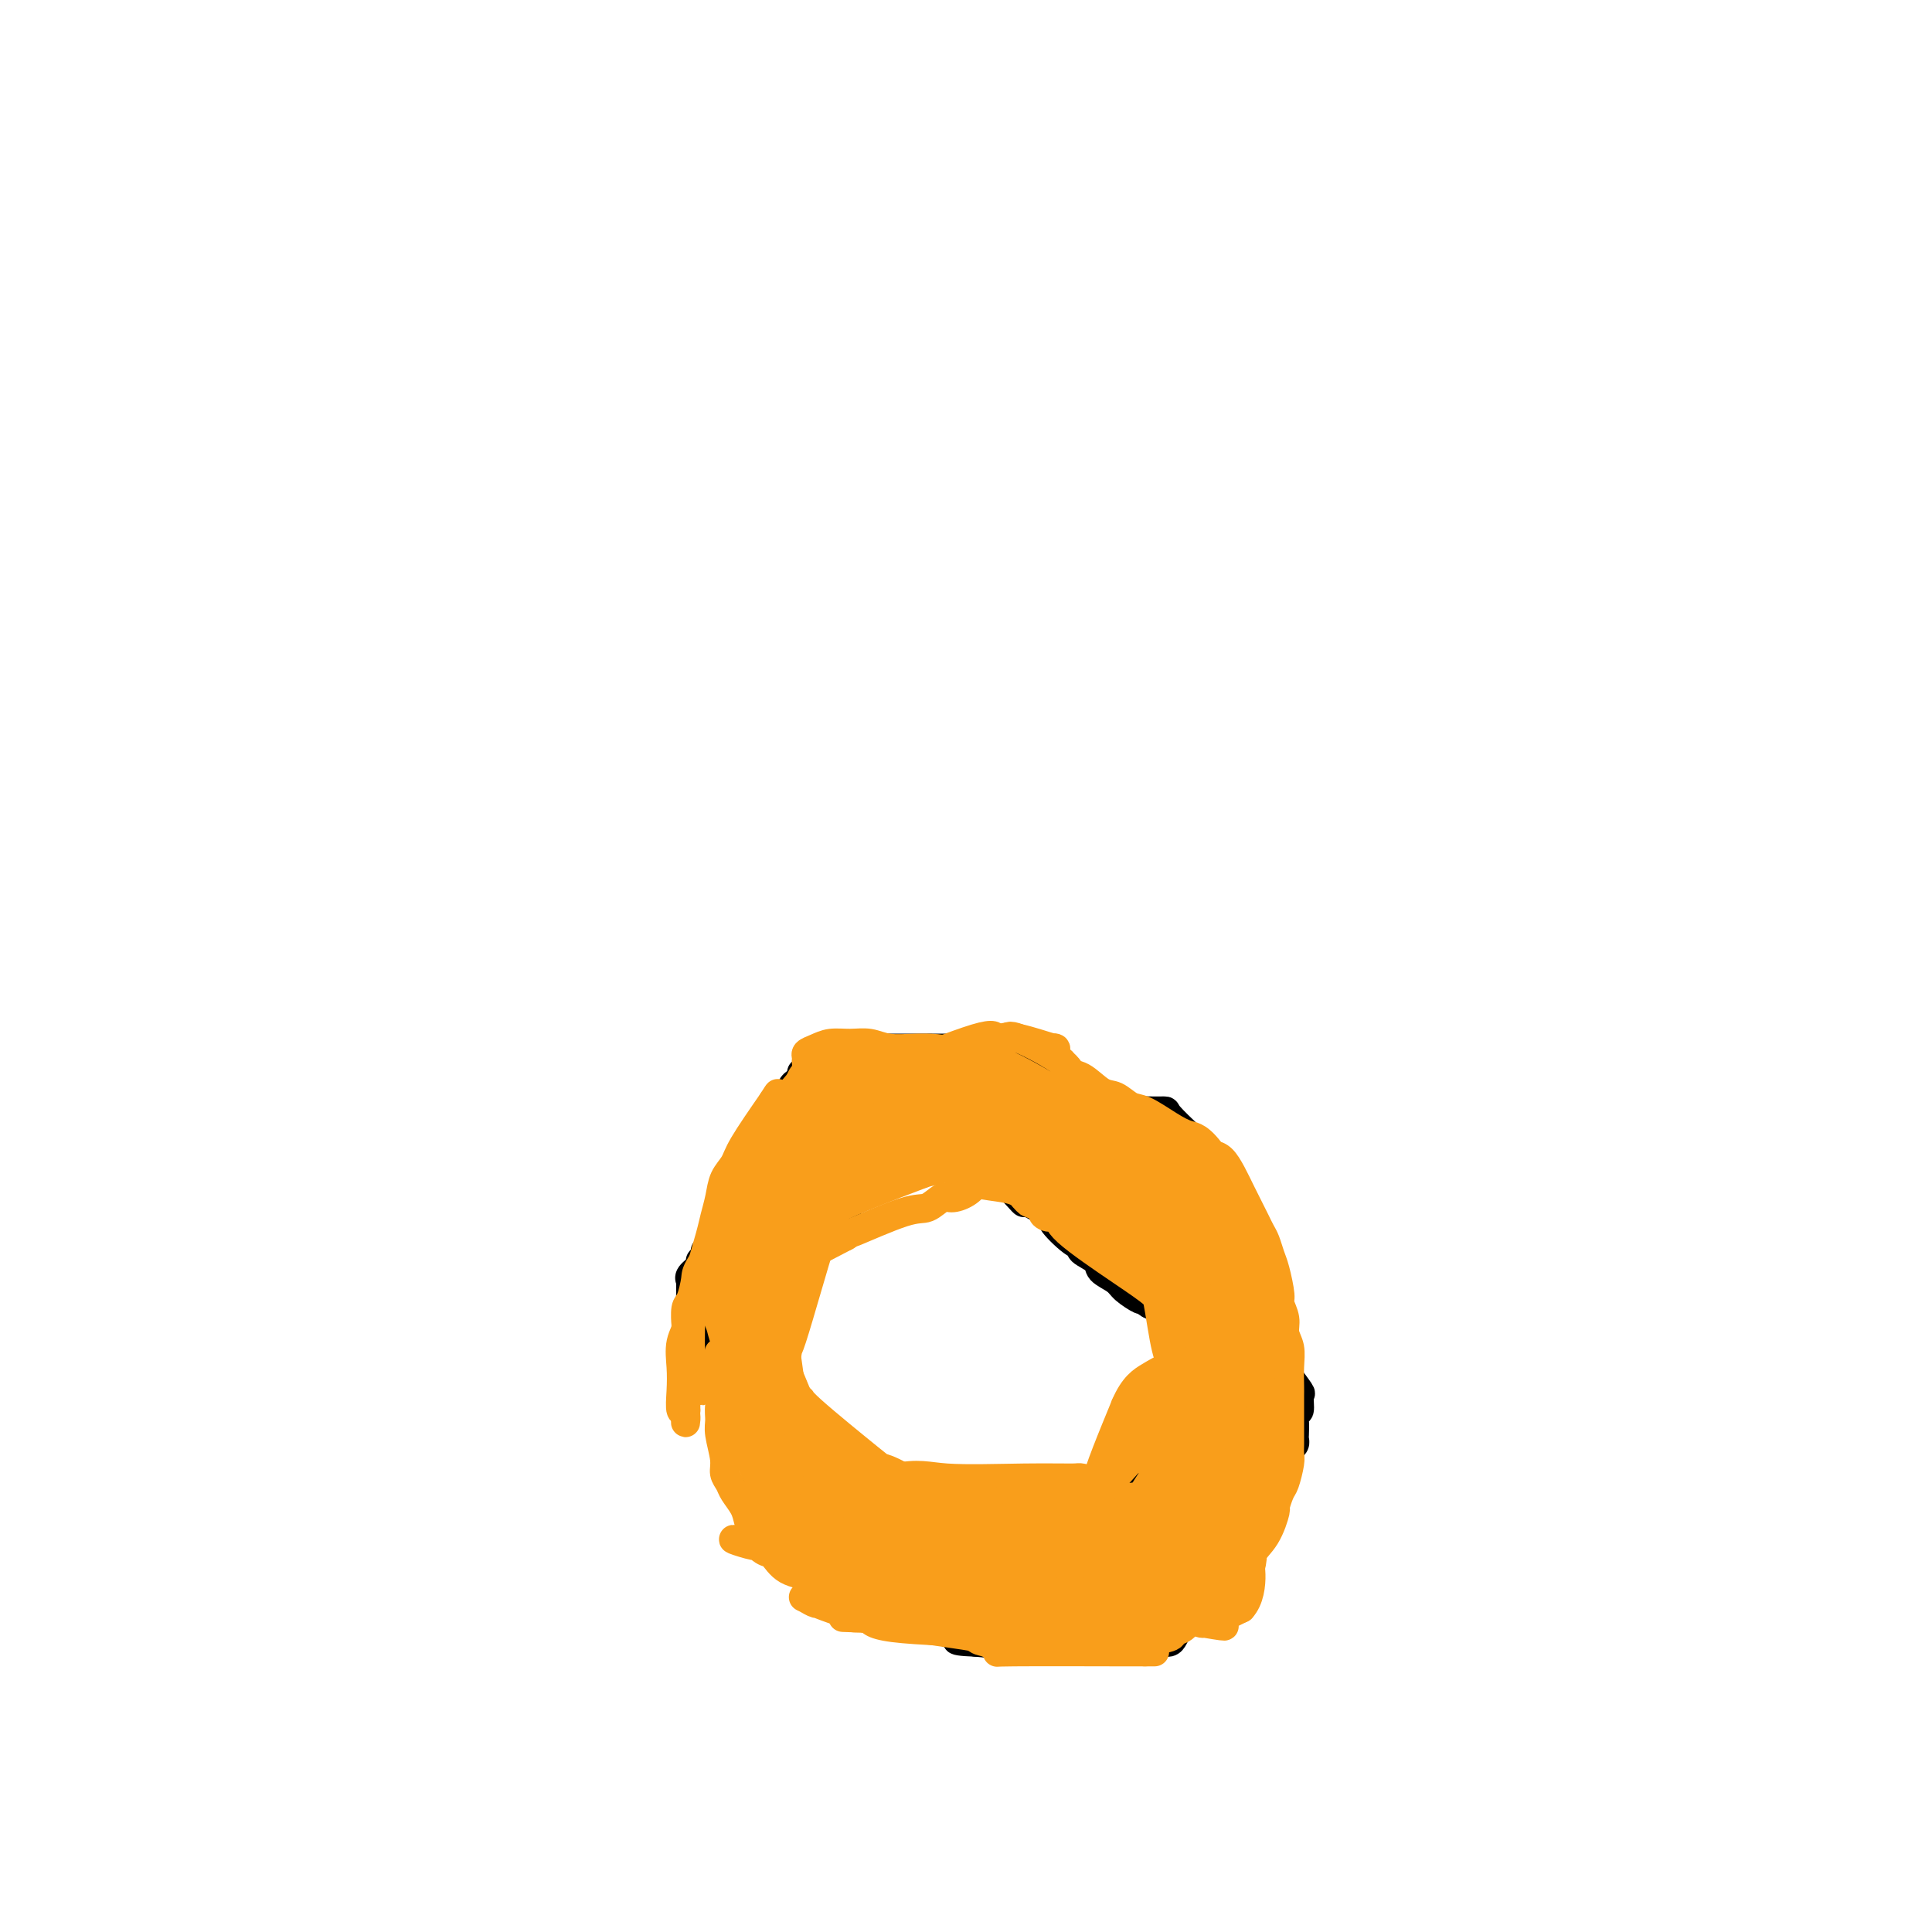 <svg viewBox='0 0 400 400' version='1.1' xmlns='http://www.w3.org/2000/svg' xmlns:xlink='http://www.w3.org/1999/xlink'><g fill='none' stroke='#000000' stroke-width='6' stroke-linecap='round' stroke-linejoin='round'><path d='M159,289c0.072,-0.548 0.143,-1.096 2,0c1.857,1.096 5.499,3.835 10,8c4.501,4.165 9.859,9.756 12,12c2.141,2.244 1.064,1.141 1,1c-0.064,-0.141 0.885,0.679 2,1c1.115,0.321 2.396,0.142 3,0c0.604,-0.142 0.531,-0.248 1,0c0.469,0.248 1.480,0.851 3,1c1.520,0.149 3.548,-0.156 5,0c1.452,0.156 2.329,0.774 3,1c0.671,0.226 1.136,0.061 2,0c0.864,-0.061 2.129,-0.016 3,0c0.871,0.016 1.350,0.004 2,0c0.650,-0.004 1.471,-0.001 2,0c0.529,0.001 0.764,0.001 1,0'/><path d='M211,313c3.863,0.292 1.020,0.021 0,0c-1.020,-0.021 -0.218,0.208 0,0c0.218,-0.208 -0.149,-0.855 0,-1c0.149,-0.145 0.815,0.210 1,0c0.185,-0.210 -0.110,-0.985 0,-1c0.110,-0.015 0.625,0.732 1,1c0.375,0.268 0.611,0.058 1,0c0.389,-0.058 0.930,0.037 1,0c0.070,-0.037 -0.331,-0.206 0,0c0.331,0.206 1.394,0.787 2,1c0.606,0.213 0.754,0.058 1,0c0.246,-0.058 0.589,-0.018 1,0c0.411,0.018 0.889,0.015 1,0c0.111,-0.015 -0.144,-0.040 0,0c0.144,0.040 0.686,0.147 1,0c0.314,-0.147 0.398,-0.546 1,-1c0.602,-0.454 1.720,-0.963 2,-1c0.280,-0.037 -0.280,0.398 0,0c0.280,-0.398 1.399,-1.627 2,-2c0.601,-0.373 0.685,0.111 1,0c0.315,-0.111 0.862,-0.818 1,-1c0.138,-0.182 -0.131,0.161 0,0c0.131,-0.161 0.664,-0.827 1,-1c0.336,-0.173 0.475,0.146 1,0c0.525,-0.146 1.436,-0.756 2,-1c0.564,-0.244 0.782,-0.122 1,0'/><path d='M233,306c2.210,-1.308 1.235,-1.079 1,-1c-0.235,0.079 0.269,0.008 1,0c0.731,-0.008 1.687,0.047 2,0c0.313,-0.047 -0.018,-0.198 0,-1c0.018,-0.802 0.384,-2.257 1,-3c0.616,-0.743 1.484,-0.776 2,-1c0.516,-0.224 0.682,-0.640 1,-1c0.318,-0.360 0.788,-0.663 1,-1c0.212,-0.337 0.166,-0.709 0,-1c-0.166,-0.291 -0.452,-0.501 0,-1c0.452,-0.499 1.641,-1.286 2,-2c0.359,-0.714 -0.114,-1.356 0,-2c0.114,-0.644 0.815,-1.291 1,-2c0.185,-0.709 -0.146,-1.482 0,-2c0.146,-0.518 0.768,-0.783 1,-1c0.232,-0.217 0.073,-0.387 0,-1c-0.073,-0.613 -0.061,-1.669 0,-2c0.061,-0.331 0.170,0.065 1,-1c0.830,-1.065 2.380,-3.590 1,-6c-1.380,-2.410 -5.690,-4.705 -10,-7'/><path d='M238,270c-1.838,-1.214 -1.432,-0.748 -2,-1c-0.568,-0.252 -2.111,-1.223 -3,-2c-0.889,-0.777 -1.123,-1.361 -2,-2c-0.877,-0.639 -2.396,-1.334 -3,-2c-0.604,-0.666 -0.294,-1.304 -1,-2c-0.706,-0.696 -2.429,-1.451 -3,-2c-0.571,-0.549 0.011,-0.890 0,-1c-0.011,-0.110 -0.615,0.013 -2,-1c-1.385,-1.013 -3.550,-3.163 -4,-4c-0.450,-0.837 0.816,-0.360 0,-1c-0.816,-0.640 -3.714,-2.396 -5,-3c-1.286,-0.604 -0.961,-0.056 -1,0c-0.039,0.056 -0.443,-0.381 -1,-1c-0.557,-0.619 -1.266,-1.419 -2,-2c-0.734,-0.581 -1.492,-0.943 -2,-1c-0.508,-0.057 -0.764,0.192 -1,0c-0.236,-0.192 -0.451,-0.826 -1,-1c-0.549,-0.174 -1.432,0.111 -2,0c-0.568,-0.111 -0.822,-0.617 -1,-1c-0.178,-0.383 -0.279,-0.641 -1,-1c-0.721,-0.359 -2.063,-0.817 -3,-1c-0.937,-0.183 -1.468,-0.092 -2,0'/><path d='M196,241c-2.797,-0.781 -3.291,-0.235 -4,0c-0.709,0.235 -1.633,0.157 -2,0c-0.367,-0.157 -0.179,-0.394 -1,0c-0.821,0.394 -2.653,1.419 -4,2c-1.347,0.581 -2.210,0.717 -3,1c-0.790,0.283 -1.507,0.714 -2,1c-0.493,0.286 -0.762,0.426 -1,1c-0.238,0.574 -0.445,1.583 -1,2c-0.555,0.417 -1.458,0.244 -2,1c-0.542,0.756 -0.725,2.442 -1,3c-0.275,0.558 -0.644,-0.010 -1,0c-0.356,0.010 -0.698,0.599 -1,1c-0.302,0.401 -0.564,0.614 -1,1c-0.436,0.386 -1.048,0.946 -1,1c0.048,0.054 0.755,-0.399 0,0c-0.755,0.399 -2.972,1.650 -4,2c-1.028,0.350 -0.868,-0.202 -1,0c-0.132,0.202 -0.558,1.160 -1,2c-0.442,0.840 -0.902,1.564 -1,2c-0.098,0.436 0.166,0.583 0,1c-0.166,0.417 -0.761,1.105 -1,2c-0.239,0.895 -0.120,1.997 0,3c0.120,1.003 0.242,1.907 0,3c-0.242,1.093 -0.850,2.374 -1,3c-0.150,0.626 0.156,0.596 0,1c-0.156,0.404 -0.774,1.241 -1,2c-0.226,0.759 -0.061,1.438 0,2c0.061,0.562 0.016,1.006 0,2c-0.016,0.994 -0.004,2.537 0,3c0.004,0.463 0.001,-0.153 0,0c-0.001,0.153 -0.001,1.077 0,2'/><path d='M146,259c3.579,-4.664 7.159,-9.329 9,-12c1.841,-2.671 1.944,-3.349 2,-4c0.056,-0.651 0.067,-1.275 0,-2c-0.067,-0.725 -0.211,-1.552 0,-2c0.211,-0.448 0.779,-0.515 1,-1c0.221,-0.485 0.097,-1.386 0,-2c-0.097,-0.614 -0.167,-0.942 0,-1c0.167,-0.058 0.570,0.153 1,0c0.430,-0.153 0.889,-0.670 1,-1c0.111,-0.330 -0.124,-0.474 0,-1c0.124,-0.526 0.607,-1.436 1,-2c0.393,-0.564 0.697,-0.782 1,-1'/><path d='M162,230c2.491,-4.439 0.719,-1.036 0,0c-0.719,1.036 -0.385,-0.296 0,-1c0.385,-0.704 0.820,-0.780 1,-1c0.180,-0.220 0.103,-0.584 0,-1c-0.103,-0.416 -0.234,-0.885 0,-1c0.234,-0.115 0.832,0.123 1,0c0.168,-0.123 -0.095,-0.608 0,-1c0.095,-0.392 0.546,-0.693 1,-1c0.454,-0.307 0.909,-0.622 1,-1c0.091,-0.378 -0.183,-0.818 0,-1c0.183,-0.182 0.822,-0.104 1,0c0.178,0.104 -0.106,0.234 0,0c0.106,-0.234 0.602,-0.832 1,-1c0.398,-0.168 0.697,0.095 1,0c0.303,-0.095 0.609,-0.547 1,-1c0.391,-0.453 0.867,-0.906 1,-1c0.133,-0.094 -0.077,0.171 0,0c0.077,-0.171 0.440,-0.778 1,-1c0.560,-0.222 1.315,-0.060 2,0c0.685,0.060 1.300,0.016 2,0c0.700,-0.016 1.486,-0.005 2,0c0.514,0.005 0.757,0.002 1,0'/><path d='M179,218c1.227,-0.226 0.794,-0.793 1,-1c0.206,-0.207 1.052,-0.056 1,0c-0.052,0.056 -1.003,0.015 1,0c2.003,-0.015 6.961,-0.004 9,0c2.039,0.004 1.160,0.001 1,0c-0.160,-0.001 0.398,-0.001 1,0c0.602,0.001 1.248,0.004 2,0c0.752,-0.004 1.612,-0.015 2,0c0.388,0.015 0.306,0.057 1,0c0.694,-0.057 2.166,-0.211 3,0c0.834,0.211 1.032,0.789 1,1c-0.032,0.211 -0.293,0.055 0,0c0.293,-0.055 1.139,-0.011 2,0c0.861,0.011 1.735,-0.012 2,0c0.265,0.012 -0.079,0.059 0,0c0.079,-0.059 0.581,-0.222 1,0c0.419,0.222 0.756,0.830 1,1c0.244,0.170 0.394,-0.098 1,0c0.606,0.098 1.668,0.562 2,1c0.332,0.438 -0.064,0.849 0,1c0.064,0.151 0.590,0.043 1,0c0.410,-0.043 0.705,-0.022 1,0'/><path d='M213,221c2.035,0.842 1.123,0.946 1,1c-0.123,0.054 0.544,0.057 1,0c0.456,-0.057 0.701,-0.174 1,0c0.299,0.174 0.653,0.639 1,1c0.347,0.361 0.688,0.618 1,1c0.312,0.382 0.594,0.887 1,1c0.406,0.113 0.934,-0.168 1,0c0.066,0.168 -0.330,0.784 0,1c0.330,0.216 1.388,0.034 2,0c0.612,-0.034 0.779,0.082 1,0c0.221,-0.082 0.495,-0.362 1,0c0.505,0.362 1.239,1.365 2,2c0.761,0.635 1.547,0.901 2,1c0.453,0.099 0.572,0.030 1,0c0.428,-0.030 1.166,-0.022 2,0c0.834,0.022 1.765,0.059 2,0c0.235,-0.059 -0.227,-0.212 0,0c0.227,0.212 1.143,0.789 2,1c0.857,0.211 1.655,0.057 2,0c0.345,-0.057 0.235,-0.016 1,0c0.765,0.016 2.403,0.006 3,0c0.597,-0.006 0.153,-0.009 1,1c0.847,1.009 2.984,3.030 4,4c1.016,0.970 0.912,0.889 1,1c0.088,0.111 0.370,0.415 1,1c0.630,0.585 1.609,1.453 2,2c0.391,0.547 0.196,0.774 0,1'/><path d='M250,240c1.802,1.936 1.807,1.776 2,2c0.193,0.224 0.573,0.834 1,1c0.427,0.166 0.899,-0.110 1,0c0.101,0.110 -0.170,0.607 0,1c0.170,0.393 0.782,0.683 1,1c0.218,0.317 0.044,0.663 0,1c-0.044,0.337 0.044,0.667 0,1c-0.044,0.333 -0.218,0.671 0,1c0.218,0.329 0.829,0.651 1,1c0.171,0.349 -0.099,0.725 0,1c0.099,0.275 0.566,0.450 1,1c0.434,0.550 0.834,1.474 1,2c0.166,0.526 0.097,0.655 0,1c-0.097,0.345 -0.223,0.908 0,1c0.223,0.092 0.795,-0.285 1,0c0.205,0.285 0.044,1.233 0,2c-0.044,0.767 0.031,1.353 0,2c-0.031,0.647 -0.167,1.353 0,2c0.167,0.647 0.637,1.233 1,2c0.363,0.767 0.618,1.715 1,2c0.382,0.285 0.891,-0.092 1,0c0.109,0.092 -0.181,0.653 0,1c0.181,0.347 0.833,0.478 1,1c0.167,0.522 -0.153,1.433 0,2c0.153,0.567 0.777,0.789 1,1c0.223,0.211 0.046,0.410 0,1c-0.046,0.590 0.040,1.573 0,2c-0.040,0.427 -0.207,0.300 0,1c0.207,0.700 0.786,2.227 1,3c0.214,0.773 0.061,0.792 0,1c-0.061,0.208 -0.031,0.604 0,1'/><path d='M265,279c1.071,4.932 0.250,4.261 0,4c-0.250,-0.261 0.073,-0.114 1,1c0.927,1.114 2.459,3.193 3,4c0.541,0.807 0.093,0.342 0,1c-0.093,0.658 0.171,2.438 0,3c-0.171,0.562 -0.777,-0.095 -1,0c-0.223,0.095 -0.063,0.943 0,2c0.063,1.057 0.028,2.325 0,3c-0.028,0.675 -0.050,0.757 0,1c0.050,0.243 0.172,0.646 0,1c-0.172,0.354 -0.638,0.658 -1,1c-0.362,0.342 -0.619,0.720 -1,1c-0.381,0.280 -0.887,0.460 -1,1c-0.113,0.540 0.168,1.439 0,2c-0.168,0.561 -0.783,0.785 -1,1c-0.217,0.215 -0.034,0.421 0,1c0.034,0.579 -0.081,1.530 0,2c0.081,0.470 0.359,0.458 0,2c-0.359,1.542 -1.354,4.637 -2,6c-0.646,1.363 -0.944,0.995 -1,1c-0.056,0.005 0.129,0.382 0,1c-0.129,0.618 -0.571,1.475 -1,2c-0.429,0.525 -0.846,0.718 -1,1c-0.154,0.282 -0.044,0.652 0,1c0.044,0.348 0.022,0.674 0,1'/><path d='M259,323c-1.952,5.484 -1.831,3.693 -2,3c-0.169,-0.693 -0.627,-0.288 -1,0c-0.373,0.288 -0.663,0.459 -1,1c-0.337,0.541 -0.723,1.453 -1,2c-0.277,0.547 -0.445,0.729 -1,1c-0.555,0.271 -1.497,0.631 -2,1c-0.503,0.369 -0.569,0.746 -1,1c-0.431,0.254 -1.229,0.386 -2,1c-0.771,0.614 -1.515,1.709 -2,2c-0.485,0.291 -0.710,-0.223 -1,0c-0.290,0.223 -0.644,1.184 -1,2c-0.356,0.816 -0.713,1.485 -1,2c-0.287,0.515 -0.505,0.874 -1,1c-0.495,0.126 -1.267,0.020 -2,0c-0.733,-0.020 -1.426,0.047 -2,0c-0.574,-0.047 -1.028,-0.209 -2,0c-0.972,0.209 -2.463,0.788 -3,1c-0.537,0.212 -0.121,0.057 -1,0c-0.879,-0.057 -3.052,-0.015 -4,0c-0.948,0.015 -0.672,0.004 -1,0c-0.328,-0.004 -1.261,-0.001 -2,0c-0.739,0.001 -1.283,0.000 -2,0c-0.717,-0.000 -1.606,-0.000 -2,0c-0.394,0.000 -0.293,-0.000 -1,0c-0.707,0.000 -2.224,0.001 -3,0c-0.776,-0.001 -0.813,-0.003 -1,0c-0.187,0.003 -0.524,0.011 -1,0c-0.476,-0.011 -1.090,-0.041 -1,0c0.090,0.041 0.883,0.155 -1,0c-1.883,-0.155 -6.441,-0.577 -11,-1'/><path d='M202,340c-6.618,-0.240 -3.163,-0.839 -2,-1c1.163,-0.161 0.034,0.115 -1,0c-1.034,-0.115 -1.971,-0.623 -3,-1c-1.029,-0.377 -2.148,-0.623 -3,-1c-0.852,-0.377 -1.437,-0.885 -2,-1c-0.563,-0.115 -1.106,0.163 -2,0c-0.894,-0.163 -2.140,-0.766 -3,-1c-0.860,-0.234 -1.333,-0.100 -2,0c-0.667,0.100 -1.528,0.166 -2,0c-0.472,-0.166 -0.555,-0.566 -1,-1c-0.445,-0.434 -1.251,-0.904 -2,-1c-0.749,-0.096 -1.442,0.183 -2,0c-0.558,-0.183 -0.980,-0.826 -1,-1c-0.020,-0.174 0.364,0.121 0,0c-0.364,-0.121 -1.474,-0.658 -2,-1c-0.526,-0.342 -0.468,-0.488 -1,-1c-0.532,-0.512 -1.653,-1.390 -2,-2c-0.347,-0.610 0.080,-0.954 0,-1c-0.080,-0.046 -0.666,0.204 -1,0c-0.334,-0.204 -0.417,-0.864 -1,-1c-0.583,-0.136 -1.665,0.253 -2,0c-0.335,-0.253 0.079,-1.146 0,-2c-0.079,-0.854 -0.651,-1.669 -1,-2c-0.349,-0.331 -0.474,-0.179 -1,-1c-0.526,-0.821 -1.451,-2.615 -2,-3c-0.549,-0.385 -0.721,0.641 -1,0c-0.279,-0.641 -0.666,-2.948 -1,-4c-0.334,-1.052 -0.615,-0.849 -1,-1c-0.385,-0.151 -0.873,-0.656 -1,-1c-0.127,-0.344 0.107,-0.527 0,-1c-0.107,-0.473 -0.553,-1.237 -1,-2'/><path d='M158,309c-2.382,-3.606 -0.837,-2.121 -1,-4c-0.163,-1.879 -2.033,-7.123 -3,-9c-0.967,-1.877 -1.033,-0.389 -1,0c0.033,0.389 0.163,-0.322 0,-1c-0.163,-0.678 -0.618,-1.323 -1,-2c-0.382,-0.677 -0.691,-1.385 -1,-2c-0.309,-0.615 -0.618,-1.138 -1,-2c-0.382,-0.862 -0.838,-2.065 -1,-3c-0.162,-0.935 -0.029,-1.603 0,-2c0.029,-0.397 -0.046,-0.522 0,-1c0.046,-0.478 0.212,-1.308 0,-2c-0.212,-0.692 -0.803,-1.245 -1,-2c-0.197,-0.755 -0.000,-1.710 0,-2c0.000,-0.290 -0.196,0.086 -1,-1c-0.804,-1.086 -2.215,-3.635 -3,-5c-0.785,-1.365 -0.945,-1.545 -1,-2c-0.055,-0.455 -0.007,-1.186 0,-2c0.007,-0.814 -0.027,-1.711 0,-2c0.027,-0.289 0.116,0.028 0,0c-0.116,-0.028 -0.435,-0.403 0,-1c0.435,-0.597 1.626,-1.417 2,-2c0.374,-0.583 -0.068,-0.930 0,-1c0.068,-0.070 0.647,0.136 1,0c0.353,-0.136 0.480,-0.613 1,-1c0.520,-0.387 1.434,-0.682 2,-1c0.566,-0.318 0.783,-0.659 1,-1'/><path d='M150,258c1.281,-1.651 0.982,-1.278 1,-1c0.018,0.278 0.351,0.459 1,0c0.649,-0.459 1.614,-1.560 2,-2c0.386,-0.440 0.193,-0.220 0,0'/></g>
<g fill='none' stroke='#F99E1B' stroke-width='6' stroke-linecap='round' stroke-linejoin='round'><path d='M166,309c4.373,2.016 8.747,4.032 14,6c5.253,1.968 11.387,3.888 16,5c4.613,1.112 7.706,1.418 9,2c1.294,0.582 0.788,1.442 1,2c0.212,0.558 1.142,0.814 2,1c0.858,0.186 1.643,0.303 2,1c0.357,0.697 0.284,1.976 1,3c0.716,1.024 2.219,1.794 3,2c0.781,0.206 0.840,-0.154 1,0c0.160,0.154 0.421,0.820 1,1c0.579,0.180 1.475,-0.127 2,0c0.525,0.127 0.680,0.688 1,1c0.320,0.312 0.806,0.375 1,0c0.194,-0.375 0.097,-1.187 0,-2'/><path d='M220,331c0.568,-0.064 -1.011,-0.224 -2,-1c-0.989,-0.776 -1.390,-2.168 -3,-3c-1.610,-0.832 -4.431,-1.103 -4,-1c0.431,0.103 4.115,0.580 -3,-1c-7.115,-1.580 -25.030,-5.217 -32,-7c-6.970,-1.783 -2.996,-1.710 -2,-2c0.996,-0.290 -0.985,-0.941 -1,-1c-0.015,-0.059 1.937,0.476 3,1c1.063,0.524 1.238,1.037 5,2c3.762,0.963 11.110,2.376 17,4c5.890,1.624 10.322,3.458 12,4c1.678,0.542 0.601,-0.208 1,0c0.399,0.208 2.275,1.373 7,1c4.725,-0.373 12.298,-2.284 15,-3c2.702,-0.716 0.531,-0.238 0,0c-0.531,0.238 0.578,0.235 1,0c0.422,-0.235 0.158,-0.704 0,-1c-0.158,-0.296 -0.211,-0.421 -1,-1c-0.789,-0.579 -2.314,-1.614 -4,-2c-1.686,-0.386 -3.535,-0.124 -5,0c-1.465,0.124 -2.548,0.110 -4,0c-1.452,-0.110 -3.272,-0.317 -5,0c-1.728,0.317 -3.364,1.159 -5,2'/><path d='M210,322c-4.631,0.641 -6.707,1.244 -9,2c-2.293,0.756 -4.803,1.667 -7,2c-2.197,0.333 -4.080,0.090 -5,0c-0.920,-0.090 -0.875,-0.026 -1,0c-0.125,0.026 -0.419,0.015 1,0c1.419,-0.015 4.550,-0.034 7,0c2.450,0.034 4.218,0.122 6,0c1.782,-0.122 3.577,-0.453 6,-1c2.423,-0.547 5.473,-1.308 9,-2c3.527,-0.692 7.532,-1.314 11,-2c3.468,-0.686 6.398,-1.436 9,-2c2.602,-0.564 4.876,-0.944 5,-1c0.124,-0.056 -1.902,0.210 -6,0c-4.098,-0.210 -10.267,-0.897 -16,0c-5.733,0.897 -11.029,3.379 -14,4c-2.971,0.621 -3.617,-0.618 -4,0c-0.383,0.618 -0.502,3.092 -1,4c-0.498,0.908 -1.376,0.249 -1,0c0.376,-0.249 2.004,-0.088 3,0c0.996,0.088 1.358,0.104 3,-1c1.642,-1.104 4.564,-3.327 10,-5c5.436,-1.673 13.387,-2.797 20,-4c6.613,-1.203 11.890,-2.487 14,-3c2.110,-0.513 1.055,-0.257 0,0'/><path d='M250,313c8.220,-2.035 4.269,-0.623 2,0c-2.269,0.623 -2.857,0.458 -4,0c-1.143,-0.458 -2.839,-1.210 -10,0c-7.161,1.210 -19.785,4.383 -27,6c-7.215,1.617 -9.020,1.677 -12,2c-2.980,0.323 -7.135,0.908 -9,1c-1.865,0.092 -1.440,-0.311 -2,0c-0.560,0.311 -2.105,1.335 -3,2c-0.895,0.665 -1.140,0.969 -1,1c0.140,0.031 0.667,-0.212 1,0c0.333,0.212 0.474,0.879 1,1c0.526,0.121 1.438,-0.305 3,0c1.562,0.305 3.774,1.341 6,2c2.226,0.659 4.465,0.941 7,1c2.535,0.059 5.366,-0.104 6,0c0.634,0.104 -0.930,0.473 3,0c3.930,-0.473 13.353,-1.790 19,-3c5.647,-1.210 7.516,-2.312 9,-3c1.484,-0.688 2.582,-0.960 3,-1c0.418,-0.040 0.157,0.152 0,0c-0.157,-0.152 -0.209,-0.647 0,-1c0.209,-0.353 0.677,-0.565 0,-1c-0.677,-0.435 -2.501,-1.092 -4,-2c-1.499,-0.908 -2.673,-2.065 -5,-3c-2.327,-0.935 -5.806,-1.648 -9,-2c-3.194,-0.352 -6.104,-0.342 -9,0c-2.896,0.342 -5.780,1.015 -8,2c-2.220,0.985 -3.777,2.281 -5,3c-1.223,0.719 -2.111,0.859 -3,1'/><path d='M199,319c-4.262,1.105 -2.416,0.866 -1,1c1.416,0.134 2.403,0.640 0,1c-2.403,0.360 -8.196,0.573 0,1c8.196,0.427 30.380,1.067 40,1c9.620,-0.067 6.674,-0.841 6,-1c-0.674,-0.159 0.923,0.297 2,0c1.077,-0.297 1.636,-1.346 2,-2c0.364,-0.654 0.535,-0.914 0,-1c-0.535,-0.086 -1.774,0.003 -2,0c-0.226,-0.003 0.562,-0.097 -4,0c-4.562,0.097 -14.475,0.384 -22,1c-7.525,0.616 -12.663,1.562 -16,2c-3.337,0.438 -4.874,0.367 -6,1c-1.126,0.633 -1.840,1.970 -3,3c-1.160,1.030 -2.765,1.753 -3,2c-0.235,0.247 0.901,0.020 0,0c-0.901,-0.020 -3.840,0.169 -3,1c0.840,0.831 5.459,2.305 8,3c2.541,0.695 3.003,0.610 7,0c3.997,-0.610 11.530,-1.746 18,-3c6.470,-1.254 11.879,-2.625 15,-3c3.121,-0.375 3.956,0.245 5,0c1.044,-0.245 2.298,-1.356 3,-2c0.702,-0.644 0.851,-0.822 1,-1'/><path d='M246,323c5.540,-1.696 -1.611,-1.436 -9,-1c-7.389,0.436 -15.015,1.047 -21,2c-5.985,0.953 -10.329,2.248 -12,3c-1.671,0.752 -0.670,0.962 0,1c0.670,0.038 1.010,-0.095 1,0c-0.010,0.095 -0.369,0.417 3,0c3.369,-0.417 10.464,-1.575 14,-2c3.536,-0.425 3.511,-0.118 8,-1c4.489,-0.882 13.493,-2.955 17,-4c3.507,-1.045 1.518,-1.064 1,-1c-0.518,0.064 0.436,0.209 1,0c0.564,-0.209 0.738,-0.774 1,-1c0.262,-0.226 0.613,-0.114 1,0c0.387,0.114 0.811,0.228 1,0c0.189,-0.228 0.145,-0.799 0,-1c-0.145,-0.201 -0.390,-0.031 -1,0c-0.610,0.031 -1.583,-0.077 -2,0c-0.417,0.077 -0.277,0.340 -2,1c-1.723,0.660 -5.310,1.716 -10,3c-4.690,1.284 -10.483,2.795 -14,4c-3.517,1.205 -4.759,2.102 -6,3'/><path d='M217,329c-5.582,1.936 -3.039,1.778 -3,2c0.039,0.222 -2.428,0.826 -3,1c-0.572,0.174 0.752,-0.080 1,0c0.248,0.080 -0.579,0.496 1,0c1.579,-0.496 5.566,-1.902 11,-3c5.434,-1.098 12.315,-1.888 17,-3c4.685,-1.112 7.172,-2.547 8,-3c0.828,-0.453 -0.005,0.076 0,0c0.005,-0.076 0.847,-0.757 1,-1c0.153,-0.243 -0.382,-0.047 -1,0c-0.618,0.047 -1.319,-0.055 -3,0c-1.681,0.055 -4.342,0.265 -9,1c-4.658,0.735 -11.313,1.994 -17,3c-5.687,1.006 -10.406,1.759 -12,2c-1.594,0.241 -0.062,-0.029 0,1c0.062,1.029 -1.344,3.358 -1,4c0.344,0.642 2.439,-0.404 5,-1c2.561,-0.596 5.589,-0.742 9,-1c3.411,-0.258 7.206,-0.629 11,-1'/><path d='M232,330c5.163,-0.646 5.571,-0.763 6,-1c0.429,-0.237 0.879,-0.596 2,-1c1.121,-0.404 2.914,-0.854 3,-1c0.086,-0.146 -1.535,0.013 -2,0c-0.465,-0.013 0.227,-0.197 -2,0c-2.227,0.197 -7.371,0.775 -11,1c-3.629,0.225 -5.742,0.098 -7,0c-1.258,-0.098 -1.660,-0.166 -3,0c-1.340,0.166 -3.618,0.566 -5,1c-1.382,0.434 -1.867,0.901 -2,1c-0.133,0.099 0.085,-0.172 -1,0c-1.085,0.172 -3.473,0.787 -4,1c-0.527,0.213 0.806,0.025 -1,0c-1.806,-0.025 -6.753,0.112 -10,0c-3.247,-0.112 -4.794,-0.473 -6,-1c-1.206,-0.527 -2.071,-1.220 -3,-2c-0.929,-0.780 -1.922,-1.648 -3,-2c-1.078,-0.352 -2.239,-0.187 -4,-1c-1.761,-0.813 -4.120,-2.606 -5,-3c-0.880,-0.394 -0.280,0.609 -1,0c-0.720,-0.609 -2.759,-2.829 -4,-4c-1.241,-1.171 -1.683,-1.293 -2,-2c-0.317,-0.707 -0.508,-1.998 -1,-3c-0.492,-1.002 -1.283,-1.715 -2,-3c-0.717,-1.285 -1.358,-3.143 -2,-5'/><path d='M162,305c-1.036,-2.023 -0.127,-0.579 0,-1c0.127,-0.421 -0.530,-2.707 -1,-4c-0.470,-1.293 -0.755,-1.592 -1,-2c-0.245,-0.408 -0.450,-0.925 0,-1c0.450,-0.075 1.556,0.290 2,1c0.444,0.710 0.227,1.763 1,3c0.773,1.237 2.538,2.658 4,4c1.462,1.342 2.623,2.605 4,4c1.377,1.395 2.969,2.923 5,5c2.031,2.077 4.500,4.705 6,6c1.500,1.295 2.031,1.258 3,2c0.969,0.742 2.376,2.263 3,3c0.624,0.737 0.464,0.692 1,1c0.536,0.308 1.769,0.971 1,1c-0.769,0.029 -3.541,-0.574 -5,-1c-1.459,-0.426 -1.606,-0.675 -2,-1c-0.394,-0.325 -1.036,-0.725 -3,-2c-1.964,-1.275 -5.252,-3.423 -7,-5c-1.748,-1.577 -1.957,-2.583 -3,-4c-1.043,-1.417 -2.919,-3.246 -4,-5c-1.081,-1.754 -1.368,-3.434 -2,-5c-0.632,-1.566 -1.609,-3.019 -2,-4c-0.391,-0.981 -0.195,-1.491 0,-2'/><path d='M162,298c-2.071,-3.432 -1.748,-2.013 -2,-2c-0.252,0.013 -1.079,-1.379 -1,-1c0.079,0.379 1.066,2.529 2,4c0.934,1.471 1.816,2.262 3,4c1.184,1.738 2.669,4.424 4,6c1.331,1.576 2.508,2.044 4,4c1.492,1.956 3.297,5.400 4,7c0.703,1.600 0.302,1.357 1,2c0.698,0.643 2.494,2.174 3,3c0.506,0.826 -0.277,0.948 0,1c0.277,0.052 1.613,0.034 2,0c0.387,-0.034 -0.175,-0.084 -1,0c-0.825,0.084 -1.914,0.302 -3,0c-1.086,-0.302 -2.169,-1.125 -3,-1c-0.831,0.125 -1.412,1.198 -4,-2c-2.588,-3.198 -7.185,-10.668 -9,-14c-1.815,-3.332 -0.849,-2.526 -1,-3c-0.151,-0.474 -1.419,-2.229 -2,-4c-0.581,-1.771 -0.475,-3.557 -1,-5c-0.525,-1.443 -1.680,-2.542 -2,-3c-0.320,-0.458 0.194,-0.274 0,-1c-0.194,-0.726 -1.097,-2.363 -2,-4'/><path d='M154,289c-2.864,-5.816 -1.526,-3.355 -1,-3c0.526,0.355 0.238,-1.394 0,-3c-0.238,-1.606 -0.427,-3.068 -1,-4c-0.573,-0.932 -1.530,-1.332 -2,-2c-0.470,-0.668 -0.453,-1.602 -1,-3c-0.547,-1.398 -1.659,-3.260 -2,-4c-0.341,-0.740 0.090,-0.358 0,-1c-0.090,-0.642 -0.701,-2.308 -1,-3c-0.299,-0.692 -0.286,-0.409 0,-1c0.286,-0.591 0.847,-2.056 1,-3c0.153,-0.944 -0.100,-1.366 0,-2c0.100,-0.634 0.553,-1.479 1,-2c0.447,-0.521 0.890,-0.717 1,-1c0.110,-0.283 -0.111,-0.653 0,-1c0.111,-0.347 0.554,-0.670 1,-1c0.446,-0.330 0.894,-0.666 1,-1c0.106,-0.334 -0.129,-0.667 0,-1c0.129,-0.333 0.623,-0.667 1,-1c0.377,-0.333 0.636,-0.664 1,-1c0.364,-0.336 0.833,-0.678 1,-1c0.167,-0.322 0.034,-0.626 0,-1c-0.034,-0.374 0.032,-0.818 0,-1c-0.032,-0.182 -0.162,-0.100 0,0c0.162,0.100 0.617,0.219 1,0c0.383,-0.219 0.694,-0.777 1,-1c0.306,-0.223 0.608,-0.111 1,0c0.392,0.111 0.875,0.222 1,0c0.125,-0.222 -0.107,-0.778 0,-1c0.107,-0.222 0.554,-0.111 1,0'/><path d='M159,246c1.673,-2.078 0.356,-1.273 0,-1c-0.356,0.273 0.249,0.016 1,0c0.751,-0.016 1.649,0.211 2,0c0.351,-0.211 0.156,-0.861 0,-1c-0.156,-0.139 -0.273,0.232 0,0c0.273,-0.232 0.935,-1.066 1,-1c0.065,0.066 -0.468,1.033 -1,2'/><path d='M162,245c0.571,0.030 0.500,0.604 0,2c-0.500,1.396 -1.429,3.615 -2,5c-0.571,1.385 -0.786,1.935 -1,3c-0.214,1.065 -0.428,2.646 -1,5c-0.572,2.354 -1.501,5.480 -2,7c-0.499,1.520 -0.568,1.435 -1,3c-0.432,1.565 -1.226,4.779 -2,7c-0.774,2.221 -1.529,3.450 -2,5c-0.471,1.550 -0.658,3.423 -1,5c-0.342,1.577 -0.839,2.859 -1,4c-0.161,1.141 0.013,2.140 0,3c-0.013,0.860 -0.212,1.580 0,3c0.212,1.420 0.834,3.538 1,5c0.166,1.462 -0.124,2.267 0,3c0.124,0.733 0.664,1.395 1,2c0.336,0.605 0.470,1.155 1,2c0.530,0.845 1.457,1.987 2,3c0.543,1.013 0.702,1.898 1,3c0.298,1.102 0.735,2.419 1,3c0.265,0.581 0.360,0.424 1,1c0.640,0.576 1.826,1.886 2,2c0.174,0.114 -0.665,-0.967 -1,-2c-0.335,-1.033 -0.168,-2.016 0,-3'/><path d='M158,316c-0.082,-1.238 0.213,-1.831 0,-3c-0.213,-1.169 -0.934,-2.912 -1,-4c-0.066,-1.088 0.525,-1.520 0,-3c-0.525,-1.480 -2.164,-4.006 -3,-6c-0.836,-1.994 -0.869,-3.455 -1,-5c-0.131,-1.545 -0.361,-3.174 -1,-5c-0.639,-1.826 -1.688,-3.848 -2,-5c-0.312,-1.152 0.111,-1.433 0,-2c-0.111,-0.567 -0.757,-1.421 -1,-2c-0.243,-0.579 -0.082,-0.882 0,-1c0.082,-0.118 0.086,-0.051 0,0c-0.086,0.051 -0.261,0.086 0,0c0.261,-0.086 0.958,-0.292 2,1c1.042,1.292 2.429,4.081 3,5c0.571,0.919 0.326,-0.034 1,1c0.674,1.034 2.267,4.055 3,6c0.733,1.945 0.605,2.815 1,4c0.395,1.185 1.312,2.685 2,4c0.688,1.315 1.147,2.446 2,4c0.853,1.554 2.099,3.533 3,5c0.901,1.467 1.458,2.424 3,4c1.542,1.576 4.069,3.770 5,5c0.931,1.230 0.266,1.494 4,3c3.734,1.506 11.867,4.253 20,7'/><path d='M198,329c4.104,1.790 2.364,1.266 2,1c-0.364,-0.266 0.647,-0.275 1,0c0.353,0.275 0.048,0.834 0,1c-0.048,0.166 0.162,-0.061 1,0c0.838,0.061 2.304,0.409 3,1c0.696,0.591 0.624,1.426 1,2c0.376,0.574 1.202,0.886 2,1c0.798,0.114 1.568,0.029 2,0c0.432,-0.029 0.525,-0.003 1,0c0.475,0.003 1.331,-0.016 2,0c0.669,0.016 1.149,0.066 1,0c-0.149,-0.066 -0.928,-0.248 -1,0c-0.072,0.248 0.562,0.925 -1,0c-1.562,-0.925 -5.318,-3.453 -6,-4c-0.682,-0.547 1.712,0.887 -7,-2c-8.712,-2.887 -28.531,-10.093 -36,-13c-7.469,-2.907 -2.588,-1.513 -1,-1c1.588,0.513 -0.118,0.147 -1,0c-0.882,-0.147 -0.941,-0.073 -1,0'/><path d='M160,315c-8.109,-3.132 -1.381,-0.963 1,0c2.381,0.963 0.415,0.718 0,1c-0.415,0.282 0.721,1.090 2,2c1.279,0.910 2.702,1.921 4,3c1.298,1.079 2.471,2.226 4,3c1.529,0.774 3.412,1.176 6,2c2.588,0.824 5.879,2.069 10,3c4.121,0.931 9.072,1.548 12,2c2.928,0.452 3.832,0.738 4,1c0.168,0.262 -0.401,0.501 0,1c0.401,0.499 1.770,1.258 3,2c1.230,0.742 2.320,1.467 3,2c0.680,0.533 0.950,0.876 2,1c1.050,0.124 2.878,0.031 4,0c1.122,-0.031 1.537,0.000 2,0c0.463,-0.000 0.976,-0.032 1,0c0.024,0.032 -0.439,0.129 -1,0c-0.561,-0.129 -1.219,-0.485 -2,-1c-0.781,-0.515 -1.684,-1.188 -3,-2c-1.316,-0.812 -3.045,-1.762 -3,-2c0.045,-0.238 1.862,0.234 -8,-2c-9.862,-2.234 -31.405,-7.176 -39,-9c-7.595,-1.824 -1.242,-0.530 1,0c2.242,0.530 0.373,0.297 -1,0c-1.373,-0.297 -2.249,-0.656 -3,-1c-0.751,-0.344 -1.375,-0.672 -2,-1'/><path d='M157,320c-9.637,-2.693 -3.231,-0.424 -1,0c2.231,0.424 0.286,-0.996 0,-1c-0.286,-0.004 1.088,1.407 2,2c0.912,0.593 1.361,0.366 2,1c0.639,0.634 1.468,2.127 3,3c1.532,0.873 3.766,1.125 6,2c2.234,0.875 4.467,2.375 7,3c2.533,0.625 5.364,0.377 8,1c2.636,0.623 5.076,2.117 8,3c2.924,0.883 6.331,1.154 8,2c1.669,0.846 1.601,2.265 2,3c0.399,0.735 1.267,0.785 2,1c0.733,0.215 1.331,0.593 2,1c0.669,0.407 1.409,0.841 1,1c-0.409,0.159 -1.968,0.043 3,0c4.968,-0.043 16.464,-0.011 21,0c4.536,0.011 2.113,0.003 2,0c-0.113,-0.003 2.086,-0.001 3,0c0.914,0.001 0.544,0.000 1,0c0.456,-0.000 1.738,-0.000 2,0c0.262,0.000 -0.497,0.000 -1,0c-0.503,-0.000 -0.752,-0.000 -1,0'/><path d='M237,342c3.442,-0.129 -3.453,-0.953 -9,-2c-5.547,-1.047 -9.748,-2.318 -13,-3c-3.252,-0.682 -5.557,-0.774 -8,-1c-2.443,-0.226 -5.025,-0.586 -8,-1c-2.975,-0.414 -6.344,-0.882 -8,-1c-1.656,-0.118 -1.598,0.113 -4,0c-2.402,-0.113 -7.263,-0.569 -10,-1c-2.737,-0.431 -3.352,-0.836 -4,-1c-0.648,-0.164 -1.331,-0.088 -2,0c-0.669,0.088 -1.324,0.187 -2,0c-0.676,-0.187 -1.374,-0.660 -2,-1c-0.626,-0.340 -1.178,-0.546 0,0c1.178,0.546 4.088,1.845 8,3c3.912,1.155 8.825,2.166 14,3c5.175,0.834 10.611,1.491 13,2c2.389,0.509 1.731,0.868 3,1c1.269,0.132 4.464,0.035 6,0c1.536,-0.035 1.412,-0.009 2,0c0.588,0.009 1.887,0.003 3,0c1.113,-0.003 2.041,-0.001 4,0c1.959,0.001 4.951,0.000 7,0c2.049,-0.000 3.157,-0.000 4,0c0.843,0.000 1.422,0.000 2,0'/><path d='M233,340c4.724,-0.040 2.534,-0.140 1,0c-1.534,0.140 -2.413,0.521 -1,0c1.413,-0.521 5.117,-1.944 -6,-3c-11.117,-1.056 -37.057,-1.747 -47,-2c-9.943,-0.253 -3.890,-0.070 -2,0c1.890,0.070 -0.383,0.025 -1,0c-0.617,-0.025 0.423,-0.031 1,0c0.577,0.031 0.691,0.099 1,0c0.309,-0.099 0.813,-0.366 1,0c0.187,0.366 0.055,1.366 5,2c4.945,0.634 14.965,0.902 19,1c4.035,0.098 2.083,0.028 2,0c-0.083,-0.028 1.702,-0.012 3,0c1.298,0.012 2.110,0.022 3,0c0.890,-0.022 1.857,-0.075 4,0c2.143,0.075 5.461,0.278 8,0c2.539,-0.278 4.299,-1.036 5,-1c0.701,0.036 0.343,0.868 4,0c3.657,-0.868 11.328,-3.434 19,-6'/><path d='M252,331c4.570,-1.270 1.995,-0.944 1,-1c-0.995,-0.056 -0.412,-0.494 0,-1c0.412,-0.506 0.651,-1.078 1,-2c0.349,-0.922 0.809,-2.192 1,-3c0.191,-0.808 0.113,-1.153 0,-2c-0.113,-0.847 -0.261,-2.196 0,-3c0.261,-0.804 0.932,-1.065 1,-1c0.068,0.065 -0.467,0.454 -1,1c-0.533,0.546 -1.064,1.248 -2,2c-0.936,0.752 -2.278,1.553 -3,2c-0.722,0.447 -0.824,0.541 -3,1c-2.176,0.459 -6.427,1.282 -9,2c-2.573,0.718 -3.470,1.332 -6,2c-2.530,0.668 -6.695,1.391 -9,2c-2.305,0.609 -2.750,1.105 -3,1c-0.250,-0.105 -0.304,-0.812 -2,0c-1.696,0.812 -5.034,3.142 -6,4c-0.966,0.858 0.438,0.245 1,0c0.562,-0.245 0.281,-0.123 0,0'/><path d='M213,335c-5.959,2.634 0.142,1.217 3,1c2.858,-0.217 2.471,0.764 3,1c0.529,0.236 1.974,-0.273 3,0c1.026,0.273 1.632,1.328 2,2c0.368,0.672 0.497,0.962 1,1c0.503,0.038 1.379,-0.175 2,0c0.621,0.175 0.988,0.737 2,1c1.012,0.263 2.669,0.226 4,0c1.331,-0.226 2.334,-0.642 4,-1c1.666,-0.358 3.994,-0.657 5,-1c1.006,-0.343 0.690,-0.730 1,-1c0.310,-0.270 1.246,-0.423 2,-1c0.754,-0.577 1.326,-1.579 2,-2c0.674,-0.421 1.452,-0.260 2,-1c0.548,-0.740 0.868,-2.382 1,-3c0.132,-0.618 0.076,-0.211 0,-1c-0.076,-0.789 -0.170,-2.775 0,-4c0.170,-1.225 0.606,-1.690 1,-3c0.394,-1.310 0.747,-3.465 1,-5c0.253,-1.535 0.405,-2.451 1,-3c0.595,-0.549 1.634,-0.732 2,-2c0.366,-1.268 0.058,-3.622 0,-5c-0.058,-1.378 0.132,-1.779 0,-2c-0.132,-0.221 -0.586,-0.262 0,-1c0.586,-0.738 2.213,-2.172 3,-3c0.787,-0.828 0.736,-1.049 1,-2c0.264,-0.951 0.844,-2.633 1,-4c0.156,-1.367 -0.113,-2.418 0,-4c0.113,-1.582 0.607,-3.695 1,-5c0.393,-1.305 0.684,-1.801 1,-4c0.316,-2.199 0.658,-6.099 1,-10'/><path d='M263,273c0.469,-3.449 0.142,-0.571 0,1c-0.142,1.571 -0.099,1.836 0,3c0.099,1.164 0.255,3.227 0,5c-0.255,1.773 -0.922,3.257 -1,5c-0.078,1.743 0.433,3.746 0,7c-0.433,3.254 -1.808,7.761 -3,12c-1.192,4.239 -2.200,8.212 -3,11c-0.800,2.788 -1.391,4.392 -2,6c-0.609,1.608 -1.235,3.220 -2,5c-0.765,1.780 -1.670,3.729 -2,5c-0.330,1.271 -0.086,1.865 0,2c0.086,0.135 0.015,-0.188 0,0c-0.015,0.188 0.026,0.889 0,1c-0.026,0.111 -0.119,-0.366 0,-1c0.119,-0.634 0.451,-1.425 1,-2c0.549,-0.575 1.314,-0.936 2,-3c0.686,-2.064 1.294,-5.832 2,-8c0.706,-2.168 1.509,-2.736 2,-4c0.491,-1.264 0.671,-3.225 1,-5c0.329,-1.775 0.808,-3.364 1,-5c0.192,-1.636 0.096,-3.318 0,-5'/><path d='M259,303c1.332,-7.301 0.161,-9.054 0,-10c-0.161,-0.946 0.689,-1.086 1,-2c0.311,-0.914 0.083,-2.601 0,-3c-0.083,-0.399 -0.023,0.490 0,1c0.023,0.510 0.007,0.639 0,1c-0.007,0.361 -0.004,0.952 0,2c0.004,1.048 0.010,2.551 0,4c-0.010,1.449 -0.035,2.844 0,4c0.035,1.156 0.130,2.072 0,4c-0.130,1.928 -0.487,4.866 -1,7c-0.513,2.134 -1.184,3.464 -2,5c-0.816,1.536 -1.778,3.278 -2,5c-0.222,1.722 0.294,3.426 0,5c-0.294,1.574 -1.400,3.020 -2,4c-0.600,0.980 -0.693,1.493 -1,2c-0.307,0.507 -0.827,1.007 -1,1c-0.173,-0.007 0.001,-0.521 0,-1c-0.001,-0.479 -0.175,-0.922 0,-3c0.175,-2.078 0.701,-5.790 1,-7c0.299,-1.210 0.371,0.083 1,-6c0.629,-6.083 1.814,-19.541 3,-33'/><path d='M256,283c0.790,-8.124 0.265,-3.433 0,-3c-0.265,0.433 -0.270,-3.391 0,-5c0.270,-1.609 0.814,-1.001 1,-1c0.186,0.001 0.016,-0.604 0,0c-0.016,0.604 0.124,2.416 0,4c-0.124,1.584 -0.513,2.941 -1,5c-0.487,2.059 -1.073,4.820 -2,7c-0.927,2.180 -2.195,3.780 -3,6c-0.805,2.220 -1.148,5.061 -2,7c-0.852,1.939 -2.214,2.977 -3,5c-0.786,2.023 -0.995,5.030 -1,7c-0.005,1.970 0.193,2.902 0,4c-0.193,1.098 -0.777,2.363 -1,3c-0.223,0.637 -0.084,0.646 0,1c0.084,0.354 0.112,1.053 0,1c-0.112,-0.053 -0.364,-0.857 0,-2c0.364,-1.143 1.343,-2.624 2,-4c0.657,-1.376 0.990,-2.647 2,-5c1.010,-2.353 2.695,-5.787 4,-8c1.305,-2.213 2.230,-3.204 3,-5c0.770,-1.796 1.385,-4.398 2,-7'/><path d='M257,293c1.975,-5.210 0.412,-3.735 0,-4c-0.412,-0.265 0.326,-2.272 0,-2c-0.326,0.272 -1.717,2.821 -3,5c-1.283,2.179 -2.456,3.989 -4,7c-1.544,3.011 -3.457,7.224 -6,10c-2.543,2.776 -5.715,4.116 -7,5c-1.285,0.884 -0.682,1.311 -1,2c-0.318,0.689 -1.556,1.641 -2,2c-0.444,0.359 -0.094,0.125 -1,2c-0.906,1.875 -3.067,5.859 0,2c3.067,-3.859 11.363,-15.562 15,-21c3.637,-5.438 2.614,-4.612 3,-5c0.386,-0.388 2.181,-1.989 3,-3c0.819,-1.011 0.663,-1.432 1,-3c0.337,-1.568 1.169,-4.284 2,-7'/><path d='M257,283c0.688,-1.728 0.908,-1.047 1,-1c0.092,0.047 0.057,-0.539 0,-1c-0.057,-0.461 -0.135,-0.795 0,-1c0.135,-0.205 0.483,-0.280 0,2c-0.483,2.280 -1.797,6.916 -5,12c-3.203,5.084 -8.294,10.618 -12,15c-3.706,4.382 -6.025,7.613 -7,9c-0.975,1.387 -0.605,0.931 -1,1c-0.395,0.069 -1.554,0.664 -2,1c-0.446,0.336 -0.180,0.412 1,-1c1.180,-1.412 3.274,-4.313 5,-6c1.726,-1.687 3.083,-2.159 4,-3c0.917,-0.841 1.393,-2.052 2,-3c0.607,-0.948 1.343,-1.634 2,-3c0.657,-1.366 1.234,-3.412 2,-5c0.766,-1.588 1.722,-2.717 2,-3c0.278,-0.283 -0.122,0.279 0,0c0.122,-0.279 0.765,-1.399 1,-2c0.235,-0.601 0.063,-0.683 0,-1c-0.063,-0.317 -0.017,-0.868 0,-1c0.017,-0.132 0.005,0.157 0,0c-0.005,-0.157 -0.001,-0.759 0,-1c0.001,-0.241 0.001,-0.120 0,0'/><path d='M250,291c0.988,-1.942 0.958,-0.298 1,0c0.042,0.298 0.155,-0.749 1,0c0.845,0.749 2.423,3.293 3,4c0.577,0.707 0.153,-0.425 0,-1c-0.153,-0.575 -0.036,-0.593 0,-1c0.036,-0.407 -0.008,-1.204 0,-2c0.008,-0.796 0.069,-1.592 0,-3c-0.069,-1.408 -0.267,-3.427 0,-4c0.267,-0.573 0.999,0.300 1,-3c0.001,-3.300 -0.731,-10.773 -1,-14c-0.269,-3.227 -0.077,-2.208 0,-2c0.077,0.208 0.038,-0.396 0,-1'/><path d='M255,264c-0.162,-5.014 -0.567,-2.049 -2,-3c-1.433,-0.951 -3.894,-5.818 -5,-8c-1.106,-2.182 -0.856,-1.680 -2,-3c-1.144,-1.320 -3.680,-4.461 -5,-6c-1.320,-1.539 -1.424,-1.475 -2,-2c-0.576,-0.525 -1.625,-1.638 -3,-3c-1.375,-1.362 -3.077,-2.971 -5,-4c-1.923,-1.029 -4.068,-1.477 -5,-2c-0.932,-0.523 -0.650,-1.120 -2,-2c-1.350,-0.880 -4.332,-2.043 -6,-3c-1.668,-0.957 -2.021,-1.708 -3,-2c-0.979,-0.292 -2.585,-0.127 -4,0c-1.415,0.127 -2.638,0.214 -5,1c-2.362,0.786 -5.864,2.270 -8,3c-2.136,0.730 -2.905,0.707 -6,1c-3.095,0.293 -8.517,0.901 -14,4c-5.483,3.099 -11.028,8.690 -13,11c-1.972,2.310 -0.370,1.338 0,2c0.370,0.662 -0.492,2.956 -1,4c-0.508,1.044 -0.662,0.836 -1,1c-0.338,0.164 -0.860,0.698 -1,1c-0.140,0.302 0.103,0.372 0,0c-0.103,-0.372 -0.551,-1.186 -1,-2'/><path d='M161,252c-2.602,1.768 -0.607,-2.310 0,-4c0.607,-1.690 -0.174,-0.990 0,-2c0.174,-1.010 1.302,-3.729 2,-5c0.698,-1.271 0.965,-1.095 2,-2c1.035,-0.905 2.836,-2.890 4,-4c1.164,-1.110 1.689,-1.345 4,-2c2.311,-0.655 6.407,-1.732 10,-2c3.593,-0.268 6.682,0.271 11,0c4.318,-0.271 9.865,-1.352 13,-2c3.135,-0.648 3.860,-0.864 4,-1c0.140,-0.136 -0.304,-0.191 0,0c0.304,0.191 1.355,0.628 2,1c0.645,0.372 0.882,0.678 2,1c1.118,0.322 3.117,0.659 4,1c0.883,0.341 0.650,0.684 1,1c0.350,0.316 1.283,0.604 2,1c0.717,0.396 1.217,0.902 1,1c-0.217,0.098 -1.152,-0.210 -2,-1c-0.848,-0.790 -1.608,-2.063 -3,-3c-1.392,-0.937 -3.417,-1.537 -6,-2c-2.583,-0.463 -5.725,-0.787 -11,-2c-5.275,-1.213 -12.682,-3.315 -18,-4c-5.318,-0.685 -8.547,0.046 -10,0c-1.453,-0.046 -1.129,-0.870 -2,0c-0.871,0.870 -2.935,3.435 -5,6'/><path d='M166,228c-1.317,1.995 -1.110,3.984 -1,5c0.110,1.016 0.123,1.060 0,1c-0.123,-0.060 -0.381,-0.223 -1,0c-0.619,0.223 -1.598,0.834 -2,1c-0.402,0.166 -0.225,-0.112 1,-1c1.225,-0.888 3.500,-2.385 4,-3c0.500,-0.615 -0.773,-0.347 2,-1c2.773,-0.653 9.592,-2.229 14,-3c4.408,-0.771 6.405,-0.739 10,-1c3.595,-0.261 8.789,-0.815 10,-1c1.211,-0.185 -1.563,-0.002 -1,0c0.563,0.002 4.461,-0.175 6,0c1.539,0.175 0.719,0.704 2,1c1.281,0.296 4.662,0.358 7,1c2.338,0.642 3.633,1.863 7,3c3.367,1.137 8.805,2.191 11,3c2.195,0.809 1.148,1.373 2,2c0.852,0.627 3.604,1.317 5,2c1.396,0.683 1.438,1.360 2,2c0.562,0.640 1.645,1.243 2,2c0.355,0.757 -0.018,1.667 0,2c0.018,0.333 0.428,0.090 0,0c-0.428,-0.090 -1.694,-0.026 -3,0c-1.306,0.026 -2.653,0.013 -4,0'/><path d='M239,243c-2.452,0.041 -5.083,-0.857 -6,-1c-0.917,-0.143 -0.121,0.469 -7,-3c-6.879,-3.469 -21.435,-11.021 -27,-14c-5.565,-2.979 -2.141,-1.387 -2,-1c0.141,0.387 -3.001,-0.432 -4,-1c-0.999,-0.568 0.144,-0.887 -3,-1c-3.144,-0.113 -10.577,-0.021 -14,0c-3.423,0.021 -2.838,-0.029 -3,0c-0.162,0.029 -1.071,0.139 -1,0c0.071,-0.139 1.124,-0.525 4,-1c2.876,-0.475 7.576,-1.039 12,-2c4.424,-0.961 8.572,-2.320 14,-1c5.428,1.320 12.135,5.320 15,7c2.865,1.680 1.886,1.040 2,1c0.114,-0.040 1.321,0.520 2,1c0.679,0.480 0.832,0.881 3,2c2.168,1.119 6.353,2.955 9,4c2.647,1.045 3.756,1.299 5,2c1.244,0.701 2.622,1.851 4,3'/><path d='M242,238c6.529,3.483 2.851,2.190 2,2c-0.851,-0.190 1.127,0.725 2,1c0.873,0.275 0.643,-0.088 1,0c0.357,0.088 1.301,0.628 2,1c0.699,0.372 1.153,0.577 1,0c-0.153,-0.577 -0.912,-1.937 -2,-3c-1.088,-1.063 -2.505,-1.831 -4,-3c-1.495,-1.169 -3.067,-2.740 -7,-5c-3.933,-2.260 -10.225,-5.208 -13,-7c-2.775,-1.792 -2.032,-2.428 -4,-4c-1.968,-1.572 -6.646,-4.080 -9,-5c-2.354,-0.920 -2.385,-0.252 -2,0c0.385,0.252 1.186,0.088 -4,1c-5.186,0.912 -16.358,2.899 -22,4c-5.642,1.101 -5.755,1.314 -6,2c-0.245,0.686 -0.623,1.843 -1,3'/><path d='M176,225c-1.298,0.873 -1.043,0.555 -1,1c0.043,0.445 -0.124,1.652 -1,3c-0.876,1.348 -2.459,2.837 -3,4c-0.541,1.163 -0.039,2.002 0,3c0.039,0.998 -0.385,2.157 -1,3c-0.615,0.843 -1.422,1.371 -2,2c-0.578,0.629 -0.928,1.360 -1,2c-0.072,0.640 0.136,1.190 0,2c-0.136,0.810 -0.614,1.880 -1,3c-0.386,1.120 -0.679,2.291 -1,3c-0.321,0.709 -0.668,0.958 -1,2c-0.332,1.042 -0.648,2.879 -1,4c-0.352,1.121 -0.740,1.526 -1,2c-0.260,0.474 -0.393,1.018 -1,2c-0.607,0.982 -1.690,2.403 -2,3c-0.310,0.597 0.151,0.369 0,1c-0.151,0.631 -0.916,2.123 -1,3c-0.084,0.877 0.513,1.141 0,2c-0.513,0.859 -2.138,2.312 -3,3c-0.862,0.688 -0.963,0.612 -1,1c-0.037,0.388 -0.010,1.239 0,2c0.010,0.761 0.003,1.431 0,2c-0.003,0.569 -0.001,1.038 0,1c0.001,-0.038 0.000,-0.582 0,-1c-0.000,-0.418 -0.000,-0.709 0,-1'/><path d='M154,277c-3.288,7.320 -0.509,-0.378 0,-3c0.509,-2.622 -1.251,-0.166 0,-8c1.251,-7.834 5.513,-25.959 7,-33c1.487,-7.041 0.198,-3.000 0,-2c-0.198,1.000 0.693,-1.041 1,-2c0.307,-0.959 0.028,-0.834 1,-2c0.972,-1.166 3.194,-3.622 4,-5c0.806,-1.378 0.196,-1.680 0,-2c-0.196,-0.320 0.022,-0.660 0,-1c-0.022,-0.340 -0.285,-0.681 0,-1c0.285,-0.319 1.117,-0.618 2,-1c0.883,-0.382 1.818,-0.849 3,-1c1.182,-0.151 2.610,0.012 4,0c1.390,-0.012 2.743,-0.199 4,0c1.257,0.199 2.420,0.785 4,1c1.580,0.215 3.578,0.058 6,0c2.422,-0.058 5.267,-0.015 8,1c2.733,1.015 5.352,3.004 6,4c0.648,0.996 -0.676,0.998 -2,1'/><path d='M202,223c0.329,1.172 -0.849,1.601 -2,2c-1.151,0.399 -2.276,0.767 -4,1c-1.724,0.233 -4.047,0.329 -7,1c-2.953,0.671 -6.536,1.917 -9,3c-2.464,1.083 -3.811,2.005 -5,3c-1.189,0.995 -2.222,2.065 -3,3c-0.778,0.935 -1.300,1.736 -2,3c-0.700,1.264 -1.578,2.989 -2,4c-0.422,1.011 -0.390,1.306 -1,2c-0.610,0.694 -1.863,1.786 -3,3c-1.137,1.214 -2.159,2.549 -3,3c-0.841,0.451 -1.501,0.016 -2,0c-0.499,-0.016 -0.838,0.385 -1,1c-0.162,0.615 -0.149,1.443 0,2c0.149,0.557 0.433,0.841 0,1c-0.433,0.159 -1.582,0.191 -2,0c-0.418,-0.191 -0.106,-0.607 0,-1c0.106,-0.393 0.005,-0.764 0,-1c-0.005,-0.236 0.085,-0.336 0,-1c-0.085,-0.664 -0.346,-1.893 0,-3c0.346,-1.107 1.299,-2.091 2,-3c0.701,-0.909 1.151,-1.742 2,-3c0.849,-1.258 2.099,-2.942 3,-4c0.901,-1.058 1.453,-1.492 2,-2c0.547,-0.508 1.088,-1.092 2,-2c0.912,-0.908 2.195,-2.141 3,-3c0.805,-0.859 1.133,-1.344 2,-2c0.867,-0.656 2.272,-1.484 3,-2c0.728,-0.516 0.779,-0.719 3,-1c2.221,-0.281 6.610,-0.641 11,-1'/><path d='M189,226c9.097,0.312 23.339,3.092 29,4c5.661,0.908 2.740,-0.057 2,0c-0.740,0.057 0.701,1.135 3,3c2.299,1.865 5.457,4.515 7,6c1.543,1.485 1.473,1.804 1,2c-0.473,0.196 -1.348,0.268 -3,0c-1.652,-0.268 -4.080,-0.876 -6,-1c-1.920,-0.124 -3.332,0.236 -5,0c-1.668,-0.236 -3.592,-1.068 -6,-2c-2.408,-0.932 -5.302,-1.965 -8,-3c-2.698,-1.035 -5.202,-2.072 -10,-3c-4.798,-0.928 -11.891,-1.749 -15,-2c-3.109,-0.251 -2.234,0.066 -3,0c-0.766,-0.066 -3.175,-0.514 -4,-1c-0.825,-0.486 -0.067,-1.010 0,-1c0.067,0.010 -0.556,0.553 -1,1c-0.444,0.447 -0.710,0.799 -1,1c-0.290,0.201 -0.603,0.250 -1,1c-0.397,0.750 -0.876,2.202 -1,3c-0.124,0.798 0.107,0.942 0,3c-0.107,2.058 -0.554,6.029 -1,10'/><path d='M166,247c-0.230,1.991 -0.306,0.469 0,-1c0.306,-1.469 0.993,-2.883 1,-3c0.007,-0.117 -0.665,1.065 0,0c0.665,-1.065 2.669,-4.376 4,-6c1.331,-1.624 1.989,-1.560 3,-2c1.011,-0.440 2.373,-1.382 4,-2c1.627,-0.618 3.517,-0.912 6,-1c2.483,-0.088 5.558,0.029 7,0c1.442,-0.029 1.251,-0.204 4,-1c2.749,-0.796 8.439,-2.213 11,-3c2.561,-0.787 1.994,-0.942 2,-1c0.006,-0.058 0.585,-0.017 1,0c0.415,0.017 0.665,0.010 1,0c0.335,-0.010 0.756,-0.024 1,0c0.244,0.024 0.311,0.087 1,0c0.689,-0.087 1.999,-0.322 2,0c0.001,0.322 -1.307,1.202 -3,2c-1.693,0.798 -3.769,1.514 -9,3c-5.231,1.486 -13.615,3.743 -22,6'/><path d='M180,238c-5.721,1.838 -4.022,0.933 -4,1c0.022,0.067 -1.631,1.104 -3,2c-1.369,0.896 -2.455,1.649 -3,2c-0.545,0.351 -0.551,0.301 -1,1c-0.449,0.699 -1.342,2.149 -2,3c-0.658,0.851 -1.082,1.104 -2,2c-0.918,0.896 -2.331,2.437 -3,3c-0.669,0.563 -0.595,0.148 -1,0c-0.405,-0.148 -1.289,-0.031 -2,0c-0.711,0.031 -1.249,-0.025 -1,0c0.249,0.025 1.286,0.131 2,0c0.714,-0.131 1.105,-0.501 2,-1c0.895,-0.499 2.294,-1.128 4,-2c1.706,-0.872 3.720,-1.986 5,-3c1.280,-1.014 1.827,-1.929 3,-3c1.173,-1.071 2.971,-2.297 5,-3c2.029,-0.703 4.289,-0.883 6,-1c1.711,-0.117 2.873,-0.172 8,-2c5.127,-1.828 14.220,-5.428 18,-7c3.780,-1.572 2.249,-1.116 2,-1c-0.249,0.116 0.786,-0.110 2,0c1.214,0.110 2.607,0.555 4,1'/><path d='M219,230c6.603,-1.321 3.111,0.378 2,1c-1.111,0.622 0.160,0.167 1,0c0.840,-0.167 1.247,-0.044 1,0c-0.247,0.044 -1.150,0.011 -2,0c-0.850,-0.011 -1.647,0.001 -2,0c-0.353,-0.001 -0.260,-0.014 -1,0c-0.740,0.014 -2.311,0.056 -3,0c-0.689,-0.056 -0.494,-0.211 -2,0c-1.506,0.211 -4.712,0.789 -7,1c-2.288,0.211 -3.659,0.057 -6,0c-2.341,-0.057 -5.654,-0.016 -7,0c-1.346,0.016 -0.725,0.007 -2,0c-1.275,-0.007 -4.444,-0.012 -6,0c-1.556,0.012 -1.497,0.042 -1,0c0.497,-0.042 1.431,-0.154 2,0c0.569,0.154 0.773,0.576 3,1c2.227,0.424 6.479,0.850 9,1c2.521,0.150 3.312,0.024 4,0c0.688,-0.024 1.273,0.054 2,0c0.727,-0.054 1.597,-0.241 2,0c0.403,0.241 0.339,0.911 1,1c0.661,0.089 2.046,-0.403 3,0c0.954,0.403 1.477,1.702 2,3'/><path d='M212,238c1.715,1.127 3.003,1.946 3,2c-0.003,0.054 -1.298,-0.655 3,2c4.298,2.655 14.188,8.675 18,11c3.812,2.325 1.545,0.955 1,1c-0.545,0.045 0.631,1.503 2,3c1.369,1.497 2.930,3.032 4,4c1.070,0.968 1.650,1.369 2,2c0.350,0.631 0.470,1.493 1,2c0.530,0.507 1.470,0.658 2,1c0.530,0.342 0.651,0.873 1,1c0.349,0.127 0.927,-0.150 1,0c0.073,0.150 -0.358,0.727 0,1c0.358,0.273 1.506,0.243 0,-1c-1.506,-1.243 -5.666,-3.697 -8,-5c-2.334,-1.303 -2.841,-1.454 -8,-5c-5.159,-3.546 -14.971,-10.487 -19,-14c-4.029,-3.513 -2.277,-3.600 -4,-5c-1.723,-1.400 -6.921,-4.114 -9,-5c-2.079,-0.886 -1.040,0.057 0,1'/><path d='M202,234c-7.223,-5.135 -1.281,-0.973 1,1c2.281,1.973 0.902,1.757 2,3c1.098,1.243 4.675,3.945 6,5c1.325,1.055 0.399,0.461 4,1c3.601,0.539 11.730,2.210 19,5c7.270,2.790 13.682,6.700 16,8c2.318,1.300 0.543,-0.010 1,0c0.457,0.010 3.146,1.341 4,2c0.854,0.659 -0.128,0.647 0,1c0.128,0.353 1.365,1.071 2,2c0.635,0.929 0.669,2.068 1,3c0.331,0.932 0.959,1.655 0,1c-0.959,-0.655 -3.505,-2.688 -6,-5c-2.495,-2.312 -4.938,-4.902 -7,-7c-2.062,-2.098 -3.743,-3.703 -10,-8c-6.257,-4.297 -17.089,-11.286 -21,-14c-3.911,-2.714 -0.899,-1.154 0,-1c0.899,0.154 -0.315,-1.099 -1,0c-0.685,1.099 -0.843,4.549 -1,8'/><path d='M212,239c0.020,1.740 1.069,2.590 2,4c0.931,1.410 1.744,3.379 3,5c1.256,1.621 2.954,2.895 5,4c2.046,1.105 4.439,2.040 7,3c2.561,0.960 5.289,1.945 8,3c2.711,1.055 5.405,2.179 7,3c1.595,0.821 2.091,1.338 3,2c0.909,0.662 2.230,1.467 3,2c0.770,0.533 0.987,0.792 1,1c0.013,0.208 -0.178,0.364 0,1c0.178,0.636 0.727,1.751 1,2c0.273,0.249 0.272,-0.369 0,-1c-0.272,-0.631 -0.815,-1.275 -1,-2c-0.185,-0.725 -0.010,-1.532 -1,-3c-0.990,-1.468 -3.143,-3.599 -4,-5c-0.857,-1.401 -0.417,-2.074 -4,-5c-3.583,-2.926 -11.189,-8.106 -13,-10c-1.811,-1.894 2.175,-0.504 4,0c1.825,0.504 1.491,0.121 2,0c0.509,-0.121 1.863,0.020 5,2c3.137,1.980 8.057,5.799 10,8c1.943,2.201 0.908,2.785 1,4c0.092,1.215 1.312,3.061 2,4c0.688,0.939 0.844,0.969 1,1'/><path d='M254,262c0.801,1.339 0.803,0.186 1,0c0.197,-0.186 0.588,0.596 1,1c0.412,0.404 0.844,0.432 1,0c0.156,-0.432 0.035,-1.323 0,-2c-0.035,-0.677 0.015,-1.142 0,-2c-0.015,-0.858 -0.094,-2.111 0,-4c0.094,-1.889 0.362,-4.413 0,-6c-0.362,-1.587 -1.355,-2.236 -2,-3c-0.645,-0.764 -0.943,-1.642 -2,-3c-1.057,-1.358 -2.872,-3.195 -4,-4c-1.128,-0.805 -1.568,-0.577 -2,-1c-0.432,-0.423 -0.857,-1.496 -3,-3c-2.143,-1.504 -6.006,-3.440 -7,-4c-0.994,-0.560 0.880,0.257 -4,-1c-4.880,-1.257 -16.515,-4.587 -21,-6c-4.485,-1.413 -1.820,-0.908 -1,-1c0.820,-0.092 -0.206,-0.782 -1,-1c-0.794,-0.218 -1.357,0.034 -2,0c-0.643,-0.034 -1.365,-0.355 -2,-1c-0.635,-0.645 -1.181,-1.613 -2,-2c-0.819,-0.387 -1.909,-0.194 -3,0'/><path d='M201,219c-7.791,-1.855 -9.270,-0.494 -11,0c-1.730,0.494 -3.711,0.121 -6,0c-2.289,-0.121 -4.886,0.009 -7,0c-2.114,-0.009 -3.746,-0.159 -5,0c-1.254,0.159 -2.129,0.627 -3,1c-0.871,0.373 -1.739,0.652 -2,1c-0.261,0.348 0.085,0.765 0,1c-0.085,0.235 -0.600,0.286 -1,1c-0.400,0.714 -0.684,2.089 -1,3c-0.316,0.911 -0.662,1.357 -1,2c-0.338,0.643 -0.668,1.483 -1,2c-0.332,0.517 -0.667,0.712 -1,2c-0.333,1.288 -0.663,3.671 -1,5c-0.337,1.329 -0.682,1.606 -1,3c-0.318,1.394 -0.611,3.907 -1,5c-0.389,1.093 -0.876,0.768 -1,1c-0.124,0.232 0.114,1.021 0,2c-0.114,0.979 -0.580,2.148 -1,3c-0.420,0.852 -0.795,1.387 -2,5c-1.205,3.613 -3.240,10.302 -4,13c-0.760,2.698 -0.245,1.404 0,1c0.245,-0.404 0.220,0.084 0,2c-0.220,1.916 -0.634,5.262 -1,7c-0.366,1.738 -0.683,1.869 -1,2'/><path d='M149,281c-3.403,9.701 -2.912,4.455 -3,3c-0.088,-1.455 -0.756,0.883 -1,2c-0.244,1.117 -0.065,1.013 0,1c0.065,-0.013 0.015,0.064 0,0c-0.015,-0.064 0.006,-0.268 0,0c-0.006,0.268 -0.040,1.007 0,1c0.040,-0.007 0.153,-0.759 0,-1c-0.153,-0.241 -0.574,0.028 -1,-1c-0.426,-1.028 -0.858,-3.352 -1,-6c-0.142,-2.648 0.007,-5.619 0,-7c-0.007,-1.381 -0.171,-1.173 0,-2c0.171,-0.827 0.676,-2.688 1,-4c0.324,-1.312 0.467,-2.073 1,-4c0.533,-1.927 1.456,-5.019 2,-7c0.544,-1.981 0.709,-2.851 1,-4c0.291,-1.149 0.708,-2.579 1,-4c0.292,-1.421 0.460,-2.835 1,-4c0.540,-1.165 1.453,-2.083 2,-3c0.547,-0.917 0.728,-1.833 2,-4c1.272,-2.167 3.636,-5.583 6,-9'/><path d='M160,228c1.688,-2.687 0.908,-1.405 1,-1c0.092,0.405 1.055,-0.068 1,0c-0.055,0.068 -1.128,0.678 -2,2c-0.872,1.322 -1.542,3.355 -2,5c-0.458,1.645 -0.703,2.904 -1,4c-0.297,1.096 -0.648,2.031 -1,3c-0.352,0.969 -0.707,1.971 -1,3c-0.293,1.029 -0.524,2.086 -1,3c-0.476,0.914 -1.199,1.685 -2,3c-0.801,1.315 -1.682,3.175 -2,4c-0.318,0.825 -0.075,0.614 -1,2c-0.925,1.386 -3.018,4.370 -4,6c-0.982,1.630 -0.851,1.907 -1,3c-0.149,1.093 -0.576,3.003 -1,4c-0.424,0.997 -0.846,1.082 -1,2c-0.154,0.918 -0.042,2.670 0,3c0.042,0.330 0.012,-0.763 0,2c-0.012,2.763 -0.006,9.381 0,16'/><path d='M142,292c-0.249,4.416 0.128,1.956 0,1c-0.128,-0.956 -0.760,-0.409 -1,-1c-0.240,-0.591 -0.086,-2.320 0,-4c0.086,-1.680 0.106,-3.312 0,-5c-0.106,-1.688 -0.337,-3.431 0,-5c0.337,-1.569 1.241,-2.962 2,-5c0.759,-2.038 1.374,-4.720 2,-6c0.626,-1.280 1.263,-1.159 2,-2c0.737,-0.841 1.574,-2.645 2,-4c0.426,-1.355 0.442,-2.262 1,-3c0.558,-0.738 1.657,-1.307 5,-6c3.343,-4.693 8.929,-13.509 12,-17c3.071,-3.491 3.627,-1.657 4,-1c0.373,0.657 0.562,0.139 3,-1c2.438,-1.139 7.125,-2.897 10,-4c2.875,-1.103 3.937,-1.552 5,-2'/><path d='M189,227c5.332,-1.241 7.663,-0.343 9,0c1.337,0.343 1.681,0.131 2,0c0.319,-0.131 0.615,-0.181 1,0c0.385,0.181 0.861,0.595 1,1c0.139,0.405 -0.057,0.803 1,2c1.057,1.197 3.368,3.194 5,4c1.632,0.806 2.586,0.422 4,1c1.414,0.578 3.289,2.119 5,3c1.711,0.881 3.259,1.102 6,2c2.741,0.898 6.674,2.474 10,4c3.326,1.526 6.044,3.003 8,4c1.956,0.997 3.151,1.514 4,2c0.849,0.486 1.353,0.941 2,2c0.647,1.059 1.437,2.722 2,4c0.563,1.278 0.897,2.172 1,3c0.103,0.828 -0.027,1.589 0,2c0.027,0.411 0.211,0.470 1,1c0.789,0.530 2.184,1.531 3,2c0.816,0.469 1.052,0.405 1,1c-0.052,0.595 -0.392,1.847 0,3c0.392,1.153 1.518,2.206 0,1c-1.518,-1.206 -5.678,-4.671 -9,-7c-3.322,-2.329 -5.806,-3.523 -10,-5c-4.194,-1.477 -10.097,-3.239 -16,-5'/><path d='M220,252c-6.948,-3.107 -6.819,-2.873 -7,-3c-0.181,-0.127 -0.671,-0.614 -1,-1c-0.329,-0.386 -0.496,-0.671 -1,-1c-0.504,-0.329 -1.343,-0.701 -3,-1c-1.657,-0.299 -4.130,-0.525 -6,-1c-1.870,-0.475 -3.135,-1.200 -4,-2c-0.865,-0.800 -1.330,-1.675 -2,-2c-0.670,-0.325 -1.547,-0.100 -1,0c0.547,0.100 2.516,0.075 4,0c1.484,-0.075 2.482,-0.201 3,0c0.518,0.201 0.556,0.728 1,1c0.444,0.272 1.295,0.290 3,1c1.705,0.710 4.265,2.112 7,3c2.735,0.888 5.647,1.262 9,2c3.353,0.738 7.149,1.840 11,3c3.851,1.160 7.757,2.380 10,3c2.243,0.620 2.824,0.642 4,1c1.176,0.358 2.949,1.053 4,2c1.051,0.947 1.382,2.148 2,3c0.618,0.852 1.525,1.357 2,2c0.475,0.643 0.520,1.424 1,2c0.480,0.576 1.397,0.948 2,1c0.603,0.052 0.893,-0.217 1,0c0.107,0.217 0.031,0.919 0,2c-0.031,1.081 -0.015,2.540 0,4'/><path d='M259,271c0.066,0.850 -0.271,-0.025 -1,-1c-0.729,-0.975 -1.852,-2.052 -3,-3c-1.148,-0.948 -2.323,-1.769 -4,-3c-1.677,-1.231 -3.856,-2.873 -6,-4c-2.144,-1.127 -4.252,-1.741 -7,-3c-2.748,-1.259 -6.134,-3.164 -8,-4c-1.866,-0.836 -2.211,-0.601 -3,-1c-0.789,-0.399 -2.021,-1.430 -3,-2c-0.979,-0.570 -1.703,-0.680 -3,-1c-1.297,-0.320 -3.165,-0.851 -4,-1c-0.835,-0.149 -0.635,0.083 -1,0c-0.365,-0.083 -1.295,-0.482 -1,0c0.295,0.482 1.815,1.846 3,3c1.185,1.154 2.035,2.100 3,3c0.965,0.900 2.046,1.755 4,3c1.954,1.245 4.782,2.880 7,4c2.218,1.120 3.828,1.725 6,3c2.172,1.275 4.906,3.222 7,5c2.094,1.778 3.547,3.389 5,5'/><path d='M250,274c5.531,4.612 2.860,3.143 2,3c-0.860,-0.143 0.092,1.040 1,2c0.908,0.960 1.772,1.695 2,2c0.228,0.305 -0.181,0.179 1,1c1.181,0.821 3.951,2.590 1,0c-2.951,-2.590 -11.622,-9.541 -15,-12c-3.378,-2.459 -1.464,-0.428 -1,0c0.464,0.428 -0.523,-0.746 -2,-2c-1.477,-1.254 -3.445,-2.588 -7,-5c-3.555,-2.412 -8.696,-5.900 -11,-8c-2.304,-2.100 -1.772,-2.810 -2,-3c-0.228,-0.190 -1.215,0.141 -2,0c-0.785,-0.141 -1.367,-0.755 -1,-1c0.367,-0.245 1.684,-0.123 3,0'/><path d='M219,251c5.720,3.907 18.521,13.676 24,18c5.479,4.324 3.637,3.204 3,3c-0.637,-0.204 -0.069,0.509 1,2c1.069,1.491 2.640,3.761 3,5c0.360,1.239 -0.491,1.448 0,2c0.491,0.552 2.325,1.446 3,2c0.675,0.554 0.192,0.767 0,1c-0.192,0.233 -0.092,0.485 0,1c0.092,0.515 0.176,1.294 0,2c-0.176,0.706 -0.611,1.339 -1,2c-0.389,0.661 -0.731,1.350 -1,2c-0.269,0.650 -0.465,1.259 -1,2c-0.535,0.741 -1.409,1.613 -2,2c-0.591,0.387 -0.900,0.290 -2,1c-1.100,0.710 -2.991,2.229 -4,3c-1.009,0.771 -1.135,0.795 -2,1c-0.865,0.205 -2.469,0.591 -3,1c-0.531,0.409 0.011,0.841 0,1c-0.011,0.159 -0.575,0.045 -1,0c-0.425,-0.045 -0.713,-0.023 -1,0'/><path d='M235,302c-2.057,0.938 -0.701,-0.218 0,-1c0.701,-0.782 0.746,-1.190 1,-2c0.254,-0.810 0.717,-2.023 1,-3c0.283,-0.977 0.387,-1.720 1,-3c0.613,-1.280 1.737,-3.098 2,-4c0.263,-0.902 -0.333,-0.889 0,-2c0.333,-1.111 1.594,-3.348 2,-5c0.406,-1.652 -0.045,-2.720 0,-4c0.045,-1.280 0.586,-2.774 1,-4c0.414,-1.226 0.700,-2.186 1,-3c0.300,-0.814 0.613,-1.482 1,-3c0.387,-1.518 0.846,-3.885 1,-5c0.154,-1.115 0.003,-0.977 0,-2c-0.003,-1.023 0.144,-3.208 1,-4c0.856,-0.792 2.423,-0.190 3,0c0.577,0.190 0.165,-0.032 0,-1c-0.165,-0.968 -0.083,-2.684 1,0c1.083,2.684 3.167,9.767 4,13c0.833,3.233 0.417,2.617 0,2'/><path d='M255,271c0.729,2.190 0.052,0.665 0,5c-0.052,4.335 0.522,14.530 1,19c0.478,4.470 0.860,3.214 1,3c0.140,-0.214 0.037,0.613 0,2c-0.037,1.387 -0.010,3.334 0,5c0.010,1.666 0.003,3.052 0,4c-0.003,0.948 -0.001,1.459 0,2c0.001,0.541 0.000,1.112 0,2c-0.000,0.888 -0.000,2.091 0,3c0.000,0.909 0.000,1.523 0,2c-0.000,0.477 -0.000,0.817 0,1c0.000,0.183 0.000,0.211 0,-1c-0.000,-1.211 -0.000,-3.659 0,-5c0.000,-1.341 0.000,-1.575 0,-3c-0.000,-1.425 -0.000,-4.042 0,-6c0.000,-1.958 0.000,-3.258 0,-5c-0.000,-1.742 -0.000,-3.926 0,-6c0.000,-2.074 0.000,-4.037 0,-6'/><path d='M257,287c0.000,-6.742 0.001,-7.598 0,-9c-0.001,-1.402 -0.005,-3.351 0,-4c0.005,-0.649 0.018,0.001 -1,-4c-1.018,-4.001 -3.068,-12.652 -4,-16c-0.932,-3.348 -0.745,-1.392 -1,-1c-0.255,0.392 -0.951,-0.780 -1,-1c-0.049,-0.220 0.548,0.513 0,0c-0.548,-0.513 -2.242,-2.270 -3,-3c-0.758,-0.730 -0.580,-0.432 -1,-1c-0.420,-0.568 -1.437,-2.000 -3,-3c-1.563,-1.000 -3.671,-1.566 -5,-2c-1.329,-0.434 -1.879,-0.737 -3,-1c-1.121,-0.263 -2.813,-0.488 -4,-1c-1.187,-0.512 -1.868,-1.311 -3,-2c-1.132,-0.689 -2.713,-1.267 -4,-2c-1.287,-0.733 -2.278,-1.622 -3,-2c-0.722,-0.378 -1.173,-0.246 -2,-1c-0.827,-0.754 -2.030,-2.395 -4,-4c-1.970,-1.605 -4.706,-3.173 -6,-4c-1.294,-0.827 -1.147,-0.914 -1,-1'/><path d='M208,225c-5.250,-3.036 -0.876,-0.626 -1,0c-0.124,0.626 -4.745,-0.532 -7,-1c-2.255,-0.468 -2.145,-0.245 -2,0c0.145,0.245 0.325,0.513 -1,1c-1.325,0.487 -4.155,1.193 -6,2c-1.845,0.807 -2.706,1.714 -4,2c-1.294,0.286 -3.023,-0.049 -5,1c-1.977,1.049 -4.203,3.481 -6,5c-1.797,1.519 -3.164,2.125 -4,3c-0.836,0.875 -1.141,2.020 -2,3c-0.859,0.980 -2.272,1.797 -3,3c-0.728,1.203 -0.772,2.794 -1,4c-0.228,1.206 -0.639,2.027 -1,3c-0.361,0.973 -0.673,2.099 -1,3c-0.327,0.901 -0.669,1.579 -1,3c-0.331,1.421 -0.650,3.585 -1,5c-0.350,1.415 -0.732,2.080 -1,3c-0.268,0.920 -0.422,2.096 -1,3c-0.578,0.904 -1.581,1.538 -2,2c-0.419,0.462 -0.256,0.754 0,1c0.256,0.246 0.605,0.447 0,1c-0.605,0.553 -2.163,1.456 -3,2c-0.837,0.544 -0.953,0.727 -1,1c-0.047,0.273 -0.023,0.637 0,1'/><path d='M154,276c-2.794,5.855 -0.780,1.493 0,0c0.780,-1.493 0.327,-0.117 1,-2c0.673,-1.883 2.471,-7.026 3,-9c0.529,-1.974 -0.213,-0.778 0,-1c0.213,-0.222 1.379,-1.863 2,-3c0.621,-1.137 0.696,-1.770 1,-3c0.304,-1.230 0.836,-3.058 2,-4c1.164,-0.942 2.961,-0.997 4,-2c1.039,-1.003 1.320,-2.952 2,-4c0.680,-1.048 1.759,-1.193 3,-2c1.241,-0.807 2.644,-2.277 4,-3c1.356,-0.723 2.665,-0.701 4,-1c1.335,-0.299 2.697,-0.920 3,-1c0.303,-0.080 -0.451,0.381 1,0c1.451,-0.381 5.109,-1.606 7,-2c1.891,-0.394 2.016,0.041 2,0c-0.016,-0.041 -0.173,-0.558 0,-1c0.173,-0.442 0.675,-0.809 1,-1c0.325,-0.191 0.472,-0.205 1,-1c0.528,-0.795 1.437,-2.370 0,-2c-1.437,0.370 -5.218,2.685 -9,5'/><path d='M186,239c-1.702,1.103 -1.456,1.360 -2,2c-0.544,0.640 -1.879,1.663 -3,2c-1.121,0.337 -2.027,-0.013 -5,2c-2.973,2.013 -8.012,6.387 -10,9c-1.988,2.613 -0.924,3.465 -1,5c-0.076,1.535 -1.291,3.753 -2,5c-0.709,1.247 -0.911,1.522 -1,2c-0.089,0.478 -0.065,1.161 0,2c0.065,0.839 0.171,1.836 0,2c-0.171,0.164 -0.618,-0.506 -1,0c-0.382,0.506 -0.698,2.187 -1,3c-0.302,0.813 -0.588,0.757 -1,1c-0.412,0.243 -0.949,0.786 -1,1c-0.051,0.214 0.385,0.100 0,0c-0.385,-0.100 -1.591,-0.187 -2,0c-0.409,0.187 -0.023,0.649 0,1c0.023,0.351 -0.319,0.593 -1,1c-0.681,0.407 -1.702,0.979 -1,0c0.702,-0.979 3.126,-3.510 4,-5c0.874,-1.490 0.197,-1.940 0,-3c-0.197,-1.060 0.087,-2.732 3,-5c2.913,-2.268 8.457,-5.134 14,-8'/><path d='M175,256c2.082,-1.229 0.286,-0.301 2,-1c1.714,-0.699 6.938,-3.027 10,-4c3.062,-0.973 3.963,-0.593 5,-1c1.037,-0.407 2.210,-1.601 3,-2c0.790,-0.399 1.196,-0.005 2,0c0.804,0.005 2.004,-0.381 3,-1c0.996,-0.619 1.787,-1.471 2,-2c0.213,-0.529 -0.151,-0.734 0,-1c0.151,-0.266 0.819,-0.593 1,-1c0.181,-0.407 -0.123,-0.894 0,-1c0.123,-0.106 0.675,0.168 1,0c0.325,-0.168 0.425,-0.779 0,-1c-0.425,-0.221 -1.375,-0.053 -2,0c-0.625,0.053 -0.925,-0.009 -2,0c-1.075,0.009 -2.923,0.088 -3,0c-0.077,-0.088 1.619,-0.343 -4,1c-5.619,1.343 -18.551,4.285 -24,6c-5.449,1.715 -3.414,2.204 -3,3c0.414,0.796 -0.793,1.898 -2,3'/><path d='M164,254c-1.422,2.711 -2.478,6.487 -3,8c-0.522,1.513 -0.510,0.763 -1,1c-0.490,0.237 -1.483,1.460 -2,2c-0.517,0.540 -0.559,0.398 -1,1c-0.441,0.602 -1.282,1.949 -1,2c0.282,0.051 1.685,-1.194 2,-2c0.315,-0.806 -0.459,-1.175 0,-2c0.459,-0.825 2.152,-2.107 3,-3c0.848,-0.893 0.853,-1.397 2,-3c1.147,-1.603 3.437,-4.303 5,-6c1.563,-1.697 2.400,-2.389 4,-4c1.600,-1.611 3.964,-4.139 5,-5c1.036,-0.861 0.745,-0.053 3,-1c2.255,-0.947 7.054,-3.649 10,-5c2.946,-1.351 4.037,-1.352 5,-2c0.963,-0.648 1.798,-1.944 3,-3c1.202,-1.056 2.772,-1.873 2,-1c-0.772,0.873 -3.886,3.437 -7,6'/><path d='M193,237c-1.203,1.158 -1.712,1.552 -3,2c-1.288,0.448 -3.356,0.950 -8,4c-4.644,3.050 -11.863,8.647 -15,12c-3.137,3.353 -2.190,4.460 -2,5c0.190,0.540 -0.376,0.513 -1,2c-0.624,1.487 -1.306,4.489 -2,6c-0.694,1.511 -1.399,1.532 -2,2c-0.601,0.468 -1.096,1.384 -2,2c-0.904,0.616 -2.217,0.932 -3,1c-0.783,0.068 -1.037,-0.112 -1,0c0.037,0.112 0.365,0.518 1,0c0.635,-0.518 1.577,-1.958 2,-3c0.423,-1.042 0.327,-1.685 1,-3c0.673,-1.315 2.114,-3.300 3,-5c0.886,-1.700 1.217,-3.114 3,-5c1.783,-1.886 5.019,-4.243 8,-6c2.981,-1.757 5.708,-2.913 8,-4c2.292,-1.087 4.151,-2.106 7,-3c2.849,-0.894 6.690,-1.664 8,-2c1.310,-0.336 0.089,-0.239 -1,0c-1.089,0.239 -2.044,0.619 -3,1'/><path d='M191,243c-6.017,2.244 -19.061,7.354 -24,10c-4.939,2.646 -1.774,2.827 -1,3c0.774,0.173 -0.843,0.336 -2,2c-1.157,1.664 -1.855,4.828 -2,7c-0.145,2.172 0.262,3.352 0,4c-0.262,0.648 -1.194,0.765 -2,2c-0.806,1.235 -1.485,3.590 -2,5c-0.515,1.410 -0.866,1.876 -1,3c-0.134,1.124 -0.050,2.904 0,4c0.050,1.096 0.065,1.506 0,2c-0.065,0.494 -0.209,1.072 0,2c0.209,0.928 0.773,2.205 1,3c0.227,0.795 0.119,1.108 0,2c-0.119,0.892 -0.249,2.362 0,3c0.249,0.638 0.878,0.443 1,1c0.122,0.557 -0.263,1.867 0,3c0.263,1.133 1.173,2.091 2,3c0.827,0.909 1.572,1.769 2,2c0.428,0.231 0.538,-0.169 1,1c0.462,1.169 1.275,3.905 0,-1c-1.275,-4.905 -4.637,-17.453 -8,-30'/><path d='M156,274c-1.240,-4.808 -0.842,-1.827 -1,-1c-0.158,0.827 -0.874,-0.499 -1,-1c-0.126,-0.501 0.339,-0.178 1,1c0.661,1.178 1.518,3.210 2,4c0.482,0.790 0.589,0.336 1,1c0.411,0.664 1.125,2.444 2,5c0.875,2.556 1.911,5.886 3,8c1.089,2.114 2.231,3.011 3,4c0.769,0.989 1.165,2.071 2,3c0.835,0.929 2.109,1.704 3,3c0.891,1.296 1.399,3.112 2,4c0.601,0.888 1.295,0.850 2,1c0.705,0.150 1.420,0.490 2,1c0.580,0.510 1.025,1.190 1,1c-0.025,-0.190 -0.520,-1.248 -1,-2c-0.480,-0.752 -0.944,-1.196 -2,-2c-1.056,-0.804 -2.703,-1.968 -4,-3c-1.297,-1.032 -2.245,-1.933 -3,-3c-0.755,-1.067 -1.318,-2.300 -2,-4c-0.682,-1.700 -1.482,-3.868 -2,-6c-0.518,-2.132 -0.755,-4.228 -1,-6c-0.245,-1.772 -0.499,-3.221 -1,-5c-0.501,-1.779 -1.251,-3.890 -2,-6'/><path d='M160,271c-1.138,-3.902 -0.985,-2.157 -1,-2c-0.015,0.157 -0.200,-1.274 -1,-2c-0.800,-0.726 -2.217,-0.749 -3,-1c-0.783,-0.251 -0.934,-0.732 -1,-1c-0.066,-0.268 -0.048,-0.323 0,0c0.048,0.323 0.127,1.023 0,1c-0.127,-0.023 -0.459,-0.771 0,0c0.459,0.771 1.708,3.059 2,3c0.292,-0.059 -0.374,-2.466 2,3c2.374,5.466 7.786,18.806 10,24c2.214,5.194 1.230,2.243 1,1c-0.230,-1.243 0.295,-0.778 2,1c1.705,1.778 4.588,4.870 5,6c0.412,1.130 -1.649,0.297 -3,0c-1.351,-0.297 -1.991,-0.059 -3,-1c-1.009,-0.941 -2.387,-3.061 -3,-4c-0.613,-0.939 -0.461,-0.697 -1,-2c-0.539,-1.303 -1.770,-4.152 -3,-7'/><path d='M163,290c-1.308,-3.427 -1.077,-5.495 -1,-7c0.077,-1.505 -0.000,-2.446 0,-3c0.000,-0.554 0.078,-0.719 0,-1c-0.078,-0.281 -0.312,-0.676 -1,-2c-0.688,-1.324 -1.829,-3.576 -1,-1c0.829,2.576 3.630,9.981 5,13c1.370,3.019 1.309,1.652 1,1c-0.309,-0.652 -0.866,-0.588 2,2c2.866,2.588 9.156,7.700 12,10c2.844,2.300 2.242,1.790 3,2c0.758,0.210 2.874,1.142 4,2c1.126,0.858 1.261,1.642 5,3c3.739,1.358 11.084,3.289 14,4c2.916,0.711 1.405,0.203 1,0c-0.405,-0.203 0.298,-0.102 1,0'/><path d='M208,313c4.733,1.869 2.567,1.041 2,1c-0.567,-0.041 0.466,0.706 1,1c0.534,0.294 0.568,0.135 1,0c0.432,-0.135 1.261,-0.246 2,0c0.739,0.246 1.389,0.850 2,1c0.611,0.150 1.185,-0.154 2,0c0.815,0.154 1.873,0.767 2,1c0.127,0.233 -0.677,0.085 0,0c0.677,-0.085 2.834,-0.108 3,0c0.166,0.108 -1.657,0.345 -3,0c-1.343,-0.345 -2.204,-1.273 -3,-2c-0.796,-0.727 -1.527,-1.254 -3,-2c-1.473,-0.746 -3.689,-1.710 -5,-2c-1.311,-0.290 -1.717,0.095 -3,0c-1.283,-0.095 -3.442,-0.670 -7,-1c-3.558,-0.330 -8.514,-0.414 -12,-1c-3.486,-0.586 -5.501,-1.672 -7,-2c-1.499,-0.328 -2.480,0.104 -4,0c-1.520,-0.104 -3.577,-0.744 -5,-1c-1.423,-0.256 -2.211,-0.128 -3,0'/><path d='M168,306c-6.004,-0.575 -0.515,0.487 1,1c1.515,0.513 -0.944,0.478 2,1c2.944,0.522 11.291,1.601 16,2c4.709,0.399 5.781,0.117 8,0c2.219,-0.117 5.586,-0.070 7,0c1.414,0.070 0.874,0.162 2,0c1.126,-0.162 3.916,-0.579 6,-1c2.084,-0.421 3.461,-0.845 5,-1c1.539,-0.155 3.240,-0.041 5,0c1.760,0.041 3.578,0.008 5,0c1.422,-0.008 2.447,0.008 3,0c0.553,-0.008 0.634,-0.041 1,0c0.366,0.041 1.017,0.154 1,0c-0.017,-0.154 -0.703,-0.576 -2,-1c-1.297,-0.424 -3.207,-0.851 -4,-1c-0.793,-0.149 -0.469,-0.021 -2,0c-1.531,0.021 -4.917,-0.066 -10,0c-5.083,0.066 -11.864,0.284 -16,0c-4.136,-0.284 -5.628,-1.071 -11,0c-5.372,1.071 -14.626,3.998 -18,5c-3.374,1.002 -0.870,0.077 0,0c0.870,-0.077 0.106,0.692 0,1c-0.106,0.308 0.447,0.154 1,0'/><path d='M168,312c1.042,0.927 12.147,0.244 19,0c6.853,-0.244 9.453,-0.050 15,0c5.547,0.050 14.040,-0.043 18,0c3.960,0.043 3.386,0.223 3,0c-0.386,-0.223 -0.585,-0.849 2,-1c2.585,-0.151 7.955,0.172 10,0c2.045,-0.172 0.765,-0.841 0,-1c-0.765,-0.159 -1.015,0.191 -2,0c-0.985,-0.191 -2.706,-0.923 -5,-1c-2.294,-0.077 -5.160,0.501 -8,1c-2.840,0.499 -5.655,0.918 -8,1c-2.345,0.082 -4.219,-0.174 -6,0c-1.781,0.174 -3.467,0.779 -6,1c-2.533,0.221 -5.913,0.058 -7,0c-1.087,-0.058 0.120,-0.013 0,0c-0.120,0.013 -1.568,-0.007 -2,0c-0.432,0.007 0.153,0.040 -1,0c-1.153,-0.040 -4.044,-0.154 -1,0c3.044,0.154 12.022,0.577 21,1'/><path d='M210,313c3.206,0.187 1.221,0.156 1,0c-0.221,-0.156 1.323,-0.436 8,-1c6.677,-0.564 18.489,-1.413 23,-2c4.511,-0.587 1.722,-0.913 1,-1c-0.722,-0.087 0.623,0.064 1,0c0.377,-0.064 -0.214,-0.342 0,-1c0.214,-0.658 1.234,-1.694 2,-2c0.766,-0.306 1.277,0.120 2,-1c0.723,-1.120 1.658,-3.786 2,-5c0.342,-1.214 0.093,-0.975 0,-2c-0.093,-1.025 -0.028,-3.314 0,-5c0.028,-1.686 0.020,-2.770 0,-5c-0.020,-2.230 -0.051,-5.605 0,-8c0.051,-2.395 0.186,-3.809 0,-5c-0.186,-1.191 -0.691,-2.159 -1,-3c-0.309,-0.841 -0.423,-1.557 -1,-2c-0.577,-0.443 -1.619,-0.615 -2,-1c-0.381,-0.385 -0.102,-0.982 0,-1c0.102,-0.018 0.027,0.545 0,1c-0.027,0.455 -0.005,0.802 0,1c0.005,0.198 -0.005,0.248 0,2c0.005,1.752 0.026,5.207 0,7c-0.026,1.793 -0.100,1.924 0,4c0.100,2.076 0.373,6.097 1,8c0.627,1.903 1.608,1.686 2,2c0.392,0.314 0.196,1.157 0,2'/><path d='M249,295c0.741,4.279 1.093,1.976 1,1c-0.093,-0.976 -0.630,-0.624 -1,-1c-0.370,-0.376 -0.574,-1.479 -1,-3c-0.426,-1.521 -1.074,-3.459 -2,-5c-0.926,-1.541 -2.131,-2.684 -3,-4c-0.869,-1.316 -1.402,-2.803 -2,-6c-0.598,-3.197 -1.260,-8.102 -2,-11c-0.740,-2.898 -1.557,-3.787 -2,-5c-0.443,-1.213 -0.511,-2.749 -1,-4c-0.489,-1.251 -1.398,-2.217 -2,-3c-0.602,-0.783 -0.896,-1.384 -2,-2c-1.104,-0.616 -3.016,-1.248 -4,-2c-0.984,-0.752 -1.038,-1.624 -2,-3c-0.962,-1.376 -2.831,-3.256 -4,-4c-1.169,-0.744 -1.638,-0.351 -2,-1c-0.362,-0.649 -0.618,-2.339 -1,-3c-0.382,-0.661 -0.889,-0.295 -1,-1c-0.111,-0.705 0.176,-2.483 0,-3c-0.176,-0.517 -0.815,0.226 -1,0c-0.185,-0.226 0.084,-1.421 0,-2c-0.084,-0.579 -0.521,-0.541 -1,-1c-0.479,-0.459 -1.000,-1.415 -1,-2c-0.000,-0.585 0.519,-0.798 0,-1c-0.519,-0.202 -2.077,-0.394 -3,-1c-0.923,-0.606 -1.210,-1.625 -2,-2c-0.790,-0.375 -2.083,-0.107 -3,0c-0.917,0.107 -1.459,0.054 -2,0'/><path d='M205,226c-2.515,-0.449 -3.801,-0.073 -5,0c-1.199,0.073 -2.310,-0.159 -4,0c-1.690,0.159 -3.958,0.709 -5,0c-1.042,-0.709 -0.857,-2.676 -5,0c-4.143,2.676 -12.613,9.996 -16,13c-3.387,3.004 -1.692,1.693 -1,1c0.692,-0.693 0.381,-0.770 -1,3c-1.381,3.770 -3.832,11.385 -5,14c-1.168,2.615 -1.053,0.231 -1,1c0.053,0.769 0.045,4.691 0,5c-0.045,0.309 -0.128,-2.994 -1,1c-0.872,3.994 -2.535,15.284 -2,24c0.535,8.716 3.267,14.858 6,21'/><path d='M165,309c1.181,3.199 1.132,0.695 1,0c-0.132,-0.695 -0.347,0.417 1,3c1.347,2.583 4.257,6.636 7,9c2.743,2.364 5.321,3.040 4,1c-1.321,-2.040 -6.540,-6.794 -9,-9c-2.460,-2.206 -2.162,-1.863 -2,-2c0.162,-0.137 0.189,-0.753 0,-1c-0.189,-0.247 -0.595,-0.123 -1,0'/><path d='M166,310c-2.758,-2.585 -3.653,-3.047 -2,-1c1.653,2.047 5.853,6.602 8,9c2.147,2.398 2.241,2.639 8,4c5.759,1.361 17.184,3.841 22,5c4.816,1.159 3.023,0.996 3,1c-0.023,0.004 1.723,0.175 1,0c-0.723,-0.175 -3.915,-0.696 5,1c8.915,1.696 29.936,5.609 38,7c8.064,1.391 3.171,0.259 1,0c-2.171,-0.259 -1.620,0.355 0,0c1.620,-0.355 4.310,-1.677 7,-3'/><path d='M257,333c1.730,-1.850 2.056,-4.976 2,-7c-0.056,-2.024 -0.495,-2.945 0,-4c0.495,-1.055 1.925,-2.244 3,-4c1.075,-1.756 1.794,-4.077 2,-5c0.206,-0.923 -0.103,-0.446 0,-1c0.103,-0.554 0.616,-2.140 1,-3c0.384,-0.860 0.639,-0.994 1,-2c0.361,-1.006 0.829,-2.883 1,-4c0.171,-1.117 0.046,-1.475 0,-2c-0.046,-0.525 -0.012,-1.219 0,-2c0.012,-0.781 0.003,-1.650 0,-3c-0.003,-1.350 -0.001,-3.183 0,-4c0.001,-0.817 0.001,-0.620 0,-1c-0.001,-0.380 -0.004,-1.336 0,-2c0.004,-0.664 0.016,-1.034 0,-2c-0.016,-0.966 -0.061,-2.528 0,-4c0.061,-1.472 0.227,-2.853 0,-4c-0.227,-1.147 -0.849,-2.061 -1,-3c-0.151,-0.939 0.167,-1.903 0,-3c-0.167,-1.097 -0.818,-2.328 -1,-3c-0.182,-0.672 0.106,-0.785 0,-2c-0.106,-1.215 -0.606,-3.533 -1,-5c-0.394,-1.467 -0.682,-2.082 -1,-3c-0.318,-0.918 -0.665,-2.139 -1,-3c-0.335,-0.861 -0.656,-1.364 -1,-2c-0.344,-0.636 -0.711,-1.407 -1,-2c-0.289,-0.593 -0.500,-1.010 -1,-2c-0.500,-0.990 -1.289,-2.554 -2,-4c-0.711,-1.446 -1.345,-2.774 -2,-4c-0.655,-1.226 -1.330,-2.350 -2,-3c-0.670,-0.650 -1.335,-0.825 -2,-1'/><path d='M251,239c-2.663,-3.616 -3.819,-3.656 -5,-4c-1.181,-0.344 -2.387,-0.993 -4,-2c-1.613,-1.007 -3.632,-2.372 -5,-3c-1.368,-0.628 -2.086,-0.520 -3,-1c-0.914,-0.480 -2.024,-1.547 -3,-2c-0.976,-0.453 -1.819,-0.291 -3,-1c-1.181,-0.709 -2.700,-2.289 -4,-3c-1.300,-0.711 -2.381,-0.553 -3,-1c-0.619,-0.447 -0.777,-1.500 -1,-2c-0.223,-0.500 -0.511,-0.446 -1,-1c-0.489,-0.554 -1.179,-1.716 -1,-2c0.179,-0.284 1.225,0.310 0,0c-1.225,-0.310 -4.723,-1.525 -7,-2c-2.277,-0.475 -3.332,-0.209 -4,0c-0.668,0.209 -0.949,0.363 -1,0c-0.051,-0.363 0.127,-1.243 -4,0c-4.127,1.243 -12.559,4.608 -16,6c-3.441,1.392 -1.892,0.811 -2,1c-0.108,0.189 -1.875,1.148 -3,2c-1.125,0.852 -1.609,1.598 -2,2c-0.391,0.402 -0.688,0.458 -1,1c-0.312,0.542 -0.640,1.568 -1,3c-0.360,1.432 -0.751,3.270 -1,4c-0.249,0.730 -0.357,0.351 -1,1c-0.643,0.649 -1.822,2.324 -3,4'/><path d='M172,239c-1.818,3.014 -1.862,3.047 -2,4c-0.138,0.953 -0.372,2.824 -1,4c-0.628,1.176 -1.652,1.657 -2,2c-0.348,0.343 -0.019,0.548 0,1c0.019,0.452 -0.271,1.151 -1,2c-0.729,0.849 -1.897,1.848 -3,3c-1.103,1.152 -2.141,2.458 -3,3c-0.859,0.542 -1.540,0.319 -2,1c-0.460,0.681 -0.698,2.266 -1,3c-0.302,0.734 -0.668,0.617 -1,1c-0.332,0.383 -0.631,1.267 -1,2c-0.369,0.733 -0.807,1.315 -1,2c-0.193,0.685 -0.142,1.472 0,2c0.142,0.528 0.376,0.798 0,1c-0.376,0.202 -1.362,0.336 -2,1c-0.638,0.664 -0.928,1.858 -1,3c-0.072,1.142 0.075,2.234 0,3c-0.075,0.766 -0.372,1.208 0,2c0.372,0.792 1.414,1.935 2,3c0.586,1.065 0.716,2.052 1,3c0.284,0.948 0.721,1.859 1,3c0.279,1.141 0.401,2.513 1,3c0.599,0.487 1.676,0.088 2,1c0.324,0.912 -0.104,3.134 0,4c0.104,0.866 0.739,0.377 1,1c0.261,0.623 0.147,2.360 0,3c-0.147,0.640 -0.328,0.183 1,2c1.328,1.817 4.164,5.909 7,10'/><path d='M167,312c1.351,1.982 0.727,0.937 1,1c0.273,0.063 1.442,1.236 2,2c0.558,0.764 0.506,1.121 2,2c1.494,0.879 4.534,2.282 6,3c1.466,0.718 1.357,0.752 2,1c0.643,0.248 2.039,0.710 3,1c0.961,0.290 1.488,0.410 3,1c1.512,0.590 4.010,1.652 5,2c0.990,0.348 0.471,-0.017 2,0c1.529,0.017 5.105,0.417 7,1c1.895,0.583 2.107,1.350 3,2c0.893,0.650 2.466,1.185 3,1c0.534,-0.185 0.028,-1.088 2,0c1.972,1.088 6.420,4.168 13,4c6.580,-0.168 15.290,-3.584 24,-7'/><path d='M245,326c3.889,-0.941 1.611,0.207 1,0c-0.611,-0.207 0.444,-1.768 1,-2c0.556,-0.232 0.614,0.865 2,-2c1.386,-2.865 4.099,-9.693 5,-12c0.901,-2.307 -0.012,-0.093 0,-1c0.012,-0.907 0.949,-4.933 2,-7c1.051,-2.067 2.217,-2.174 3,-2c0.783,0.174 1.185,0.629 0,-4c-1.185,-4.629 -3.956,-14.344 -5,-18c-1.044,-3.656 -0.363,-1.254 -1,0c-0.637,1.254 -2.594,1.361 -3,1c-0.406,-0.361 0.739,-1.191 -3,3c-3.739,4.191 -12.363,13.402 -16,18c-3.637,4.598 -2.287,4.584 -2,6c0.287,1.416 -0.489,4.262 -1,6c-0.511,1.738 -0.755,2.369 -1,3'/><path d='M227,315c-0.969,2.472 -1.393,1.152 -2,1c-0.607,-0.152 -1.397,0.864 -1,0c0.397,-0.864 1.982,-3.609 2,-4c0.018,-0.391 -1.532,1.571 1,-3c2.532,-4.571 9.146,-15.674 14,-23c4.854,-7.326 7.947,-10.874 9,-13c1.053,-2.126 0.067,-2.831 0,-3c-0.067,-0.169 0.786,0.198 1,0c0.214,-0.198 -0.212,-0.962 0,-1c0.212,-0.038 1.062,0.651 1,2c-0.062,1.349 -1.037,3.358 0,4c1.037,0.642 4.087,-0.082 -1,7c-5.087,7.082 -18.312,21.970 -23,27c-4.688,5.030 -0.839,0.200 0,-1c0.839,-1.200 -1.332,1.228 -1,-1c0.332,-2.228 3.166,-9.114 6,-16'/><path d='M233,291c1.720,-4.032 3.522,-5.112 5,-6c1.478,-0.888 2.634,-1.586 4,-2c1.366,-0.414 2.942,-0.546 4,-1c1.058,-0.454 1.596,-1.230 2,-1c0.404,0.230 0.673,1.468 1,2c0.327,0.532 0.712,0.360 1,1c0.288,0.640 0.478,2.093 1,3c0.522,0.907 1.375,1.270 1,3c-0.375,1.730 -1.979,4.828 -2,6c-0.021,1.172 1.539,0.418 0,4c-1.539,3.582 -6.178,11.499 -9,15c-2.822,3.501 -3.829,2.588 -5,3c-1.171,0.412 -2.507,2.151 -3,3c-0.493,0.849 -0.144,0.807 0,1c0.144,0.193 0.083,0.619 0,0c-0.083,-0.619 -0.187,-2.284 0,-4c0.187,-1.716 0.666,-3.482 2,-6c1.334,-2.518 3.522,-5.786 5,-8c1.478,-2.214 2.244,-3.374 4,-5c1.756,-1.626 4.501,-3.717 6,-5c1.499,-1.283 1.752,-1.756 2,-2c0.248,-0.244 0.490,-0.258 1,0c0.510,0.258 1.289,0.788 0,3c-1.289,2.212 -4.644,6.106 -8,10'/><path d='M245,305c-2.415,3.321 -4.953,5.124 -8,7c-3.047,1.876 -6.604,3.825 -9,5c-2.396,1.175 -3.631,1.576 -4,2c-0.369,0.424 0.129,0.871 0,1c-0.129,0.129 -0.886,-0.059 -1,0c-0.114,0.059 0.415,0.366 1,0c0.585,-0.366 1.227,-1.405 2,-2c0.773,-0.595 1.678,-0.745 2,-1c0.322,-0.255 0.061,-0.616 0,-1c-0.061,-0.384 0.078,-0.793 0,-1c-0.078,-0.207 -0.374,-0.213 -1,0c-0.626,0.213 -1.583,0.643 -3,1c-1.417,0.357 -3.294,0.640 -5,1c-1.706,0.360 -3.239,0.798 -5,1c-1.761,0.202 -3.749,0.170 -7,0c-3.251,-0.170 -7.765,-0.476 -11,-1c-3.235,-0.524 -5.190,-1.264 -7,-2c-1.810,-0.736 -3.474,-1.468 -5,-2c-1.526,-0.532 -2.914,-0.864 -3,-1c-0.086,-0.136 1.131,-0.075 2,0c0.869,0.075 1.391,0.164 4,1c2.609,0.836 7.304,2.418 12,4'/><path d='M199,317c4.988,1.878 8.456,4.073 10,5c1.544,0.927 1.162,0.585 2,1c0.838,0.415 2.896,1.586 4,2c1.104,0.414 1.255,0.070 1,0c-0.255,-0.070 -0.916,0.134 -1,0c-0.084,-0.134 0.410,-0.606 0,-1c-0.410,-0.394 -1.723,-0.710 -4,-1c-2.277,-0.290 -5.516,-0.556 -8,-1c-2.484,-0.444 -4.212,-1.068 -5,0c-0.788,1.068 -0.635,3.826 10,6c10.635,2.174 31.753,3.764 42,2c10.247,-1.764 9.624,-6.882 9,-12'/><path d='M259,318c1.591,-1.754 1.068,-0.138 1,0c-0.068,0.138 0.319,-1.200 1,-2c0.681,-0.800 1.656,-1.060 2,-3c0.344,-1.940 0.058,-5.559 0,-8c-0.058,-2.441 0.112,-3.703 0,-4c-0.112,-0.297 -0.505,0.373 0,-1c0.505,-1.373 1.910,-4.787 0,-1c-1.910,3.787 -7.133,14.777 -9,19c-1.867,4.223 -0.378,1.681 0,1c0.378,-0.681 -0.355,0.499 -1,1c-0.645,0.501 -1.200,0.322 -1,0c0.200,-0.322 1.157,-0.787 2,-2c0.843,-1.213 1.573,-3.173 2,-4c0.427,-0.827 0.551,-0.522 1,-2c0.449,-1.478 1.225,-4.739 2,-8'/><path d='M259,304c1.249,-3.397 0.870,-3.888 1,-5c0.130,-1.112 0.767,-2.843 1,-5c0.233,-2.157 0.062,-4.738 0,-7c-0.062,-2.262 -0.017,-4.205 0,-6c0.017,-1.795 0.004,-3.440 0,-5c-0.004,-1.560 -0.001,-3.033 0,-4c0.001,-0.967 0.000,-1.428 0,-2c-0.000,-0.572 0.001,-1.257 0,-2c-0.001,-0.743 -0.003,-1.546 0,-2c0.003,-0.454 0.011,-0.558 0,-1c-0.011,-0.442 -0.043,-1.221 0,-2c0.043,-0.779 0.160,-1.557 0,-2c-0.160,-0.443 -0.596,-0.551 -1,-1c-0.404,-0.449 -0.775,-1.239 0,-1c0.775,0.239 2.696,1.507 0,-2c-2.696,-3.507 -10.010,-11.790 -13,-15c-2.990,-3.210 -1.654,-1.347 -1,-1c0.654,0.347 0.628,-0.821 -4,-2c-4.628,-1.179 -13.859,-2.368 -18,-3c-4.141,-0.632 -3.192,-0.705 -3,-1c0.192,-0.295 -0.371,-0.810 -1,-1c-0.629,-0.190 -1.322,-0.054 -2,0c-0.678,0.054 -1.339,0.027 -2,0'/><path d='M216,234c-4.618,-0.820 -3.163,-0.372 -3,0c0.163,0.372 -0.965,0.666 -3,1c-2.035,0.334 -4.978,0.709 -6,1c-1.022,0.291 -0.122,0.498 -2,1c-1.878,0.502 -6.532,1.299 -9,2c-2.468,0.701 -2.748,1.304 -4,2c-1.252,0.696 -3.475,1.484 -5,2c-1.525,0.516 -2.353,0.761 -3,1c-0.647,0.239 -1.112,0.471 -2,1c-0.888,0.529 -2.200,1.355 -3,2c-0.800,0.645 -1.088,1.109 -2,2c-0.912,0.891 -2.448,2.208 -3,3c-0.552,0.792 -0.120,1.060 0,2c0.120,0.940 -0.071,2.553 0,2c0.071,-0.553 0.403,-3.272 -1,1c-1.403,4.272 -4.542,15.534 -6,20c-1.458,4.466 -1.236,2.135 -1,1c0.236,-1.135 0.487,-1.075 0,2c-0.487,3.075 -1.710,9.164 -2,12c-0.290,2.836 0.355,2.418 1,2'/></g>
</svg>